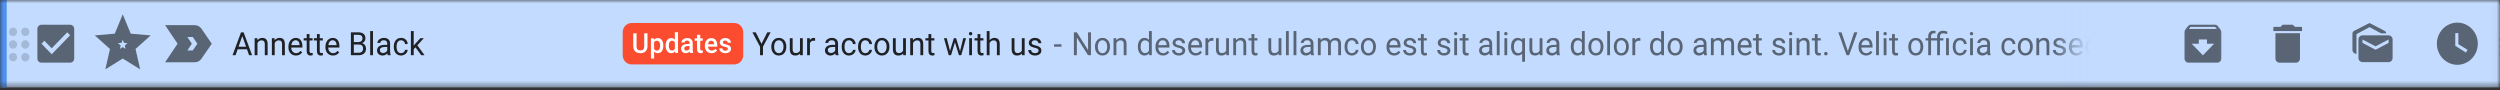 <?xml version="1.0" encoding="utf-8"?>
<svg xmlns="http://www.w3.org/2000/svg" fill="none" height="100%" overflow="visible" preserveAspectRatio="none" style="display: block;" viewBox="0 0 387 14" width="100%">
<rect x="0" y="0" width="387" height="14" fill="#333333" stroke="none"/>
<g id="Clip path group">
<mask height="14" id="mask0_0_2354" maskUnits="userSpaceOnUse" style="mask-type:luminance" width="387" x="0" y="0">
<g id="clip13_102_38554">
<path d="M386.959 0H0V13.533H386.959V0Z" fill="white" id="Vector"/>
</g>
</mask>
<g mask="url(#mask0_0_2354)">
<g id="Group">
<path d="M386.959 0H0V13.533H386.959V0Z" fill="#C2DBFF" id="Vector_2"/>
<path d="M1.036 0H0V13.533H1.036V0Z" fill="#4D90F0" id="Vector_3"/>
<path d="M2.649 8.844C2.649 9.203 2.364 9.497 2.015 9.497C1.667 9.497 1.382 9.203 1.382 8.844C1.382 8.485 1.667 8.191 2.015 8.191C2.364 8.191 2.649 8.485 2.649 8.844ZM2.015 6.232C1.667 6.232 1.382 6.526 1.382 6.885C1.382 7.244 1.667 7.538 2.015 7.538C2.364 7.538 2.649 7.244 2.649 6.885C2.649 6.526 2.364 6.232 2.015 6.232ZM2.015 4.273C1.667 4.273 1.382 4.567 1.382 4.926C1.382 5.286 1.667 5.579 2.015 5.579C2.364 5.579 2.649 5.286 2.649 4.926C2.649 4.567 2.364 4.273 2.015 4.273ZM3.915 5.579C4.264 5.579 4.549 5.286 4.549 4.926C4.549 4.567 4.264 4.273 3.915 4.273C3.567 4.273 3.282 4.567 3.282 4.926C3.282 5.286 3.567 5.579 3.915 5.579ZM3.915 6.232C3.567 6.232 3.282 6.526 3.282 6.885C3.282 7.244 3.567 7.538 3.915 7.538C4.264 7.538 4.549 7.244 4.549 6.885C4.549 6.526 4.264 6.232 3.915 6.232ZM3.915 8.191C3.567 8.191 3.282 8.485 3.282 8.844C3.282 9.203 3.567 9.497 3.915 9.497C4.264 9.497 4.549 9.203 4.549 8.844C4.549 8.485 4.264 8.191 3.915 8.191Z" fill="black" fill-opacity="0.16" id="Vector_4"/>
<g id="Clip path group_2">
<mask height="9" id="mask1_0_2354" maskUnits="userSpaceOnUse" style="mask-type:luminance" width="9" x="4" y="2">
<g id="clip14_102_38554">
<path d="M12.438 2.849H4.837V10.684H12.438V2.849Z" fill="white" id="Vector_5"/>
</g>
</mask>
<g mask="url(#mask1_0_2354)">
<g id="Group_2">
<path d="M10.854 3.829H6.42C6.069 3.829 5.787 4.122 5.787 4.481V9.052C5.787 9.411 6.069 9.705 6.42 9.705H10.854C11.206 9.705 11.488 9.411 11.488 9.052V4.481C11.488 4.122 11.206 3.829 10.854 3.829ZM8.004 8.399L6.42 6.767L6.867 6.307L8.004 7.475L10.408 4.997L10.854 5.461L8.004 8.399Z" fill="black" fill-opacity="0.54" id="Vector_6"/>
</g>
</g>
</g>
<path d="M19.654 5.771L19.715 5.919L19.87 5.933L21.535 6.078L20.27 7.208L20.152 7.313L20.188 7.47L20.568 9.149L19.137 8.258L19.002 8.175L18.869 8.258L17.437 9.149L17.817 7.47L17.852 7.313L17.734 7.208L16.469 6.078L18.134 5.933L18.29 5.919L18.351 5.771L19.002 4.187L19.654 5.771Z" id="Vector_7" stroke="black" stroke-opacity="0.54" stroke-width="1.5"/>
<path d="M30.159 4.808C30.266 4.808 30.36 4.862 30.416 4.944L30.417 4.945L31.671 6.767L30.417 8.588L30.416 8.589C30.36 8.671 30.266 8.725 30.159 8.725L27.279 8.722L28.469 6.952L28.594 6.767L28.469 6.581L27.279 4.81L30.159 4.808Z" id="Vector_8" stroke="black" stroke-opacity="0.54" stroke-width="1.833"/>
<path d="M38.23 7.622H36.789L36.466 8.547H35.998L37.311 5.003H37.708L39.023 8.547H38.558L38.23 7.622ZM36.926 7.237H38.095L37.509 5.58L36.926 7.237ZM39.831 5.913L39.845 6.244C40.041 5.991 40.296 5.864 40.611 5.864C41.151 5.864 41.423 6.179 41.428 6.806V8.547H40.991V6.804C40.989 6.614 40.947 6.474 40.863 6.383C40.781 6.292 40.653 6.247 40.478 6.247C40.337 6.247 40.212 6.285 40.105 6.363C39.998 6.441 39.915 6.544 39.855 6.67V8.547H39.418V5.913H39.831ZM42.5 5.913L42.514 6.244C42.709 5.991 42.965 5.864 43.28 5.864C43.82 5.864 44.092 6.179 44.097 6.806V8.547H43.66V6.804C43.658 6.614 43.616 6.474 43.532 6.383C43.45 6.292 43.322 6.247 43.147 6.247C43.006 6.247 42.881 6.285 42.774 6.363C42.667 6.441 42.583 6.544 42.524 6.67V8.547H42.087V5.913H42.5ZM45.816 8.596C45.47 8.596 45.188 8.479 44.971 8.245C44.753 8.01 44.645 7.696 44.645 7.303V7.22C44.645 6.959 44.693 6.726 44.789 6.522C44.886 6.316 45.022 6.155 45.195 6.04C45.37 5.923 45.559 5.864 45.762 5.864C46.094 5.864 46.352 5.977 46.536 6.203C46.721 6.428 46.813 6.751 46.813 7.172V7.359H45.081C45.088 7.619 45.161 7.829 45.301 7.99C45.443 8.149 45.622 8.228 45.84 8.228C45.994 8.228 46.125 8.196 46.232 8.131C46.339 8.066 46.433 7.98 46.513 7.873L46.779 8.087C46.566 8.426 46.244 8.596 45.816 8.596ZM45.762 6.234C45.586 6.234 45.437 6.301 45.318 6.434C45.198 6.566 45.124 6.751 45.096 6.989H46.376V6.955C46.363 6.726 46.303 6.549 46.196 6.424C46.089 6.298 45.944 6.234 45.762 6.234ZM47.913 5.275V5.913H48.391V6.261H47.913V7.895C47.913 8 47.934 8.08 47.977 8.133C48.02 8.185 48.092 8.211 48.194 8.211C48.245 8.211 48.314 8.201 48.402 8.182V8.547C48.287 8.58 48.176 8.596 48.067 8.596C47.872 8.596 47.724 8.535 47.625 8.413C47.526 8.291 47.476 8.119 47.476 7.895V6.261H47.011V5.913H47.476V5.275H47.913ZM49.496 5.275V5.913H49.973V6.261H49.496V7.895C49.496 8 49.517 8.08 49.559 8.133C49.602 8.185 49.675 8.211 49.777 8.211C49.827 8.211 49.897 8.201 49.985 8.182V8.547C49.87 8.58 49.758 8.596 49.649 8.596C49.454 8.596 49.307 8.535 49.208 8.413C49.108 8.291 49.059 8.119 49.059 7.895V6.261H48.593V5.913H49.059V5.275H49.496ZM51.546 8.596C51.2 8.596 50.918 8.479 50.7 8.245C50.483 8.01 50.374 7.696 50.374 7.303V7.22C50.374 6.959 50.422 6.726 50.519 6.522C50.616 6.316 50.751 6.155 50.925 6.04C51.099 5.923 51.288 5.864 51.491 5.864C51.824 5.864 52.082 5.977 52.266 6.203C52.451 6.428 52.542 6.751 52.542 7.172V7.359H50.811C50.818 7.619 50.891 7.829 51.031 7.99C51.173 8.149 51.352 8.228 51.569 8.228C51.724 8.228 51.855 8.196 51.962 8.131C52.068 8.066 52.162 7.98 52.243 7.873L52.509 8.087C52.295 8.426 51.974 8.596 51.546 8.596ZM51.491 6.234C51.315 6.234 51.167 6.301 51.047 6.434C50.928 6.566 50.854 6.751 50.825 6.989H52.105V6.955C52.093 6.726 52.033 6.549 51.926 6.424C51.819 6.298 51.674 6.234 51.491 6.234ZM54.319 8.547V5.003H55.443C55.816 5.003 56.096 5.082 56.283 5.241C56.472 5.4 56.567 5.635 56.567 5.947C56.567 6.113 56.521 6.259 56.43 6.388C56.339 6.514 56.214 6.613 56.057 6.683C56.243 6.736 56.389 6.838 56.496 6.989C56.605 7.138 56.659 7.317 56.659 7.525C56.659 7.843 56.559 8.093 56.359 8.274C56.159 8.456 55.877 8.547 55.511 8.547H54.319ZM54.772 6.889V8.165H55.521C55.732 8.165 55.898 8.109 56.019 7.997C56.142 7.883 56.203 7.728 56.203 7.53C56.203 7.103 55.978 6.889 55.528 6.889H54.772ZM54.772 6.514H55.457C55.655 6.514 55.814 6.463 55.932 6.361C56.051 6.259 56.111 6.12 56.111 5.945C56.111 5.75 56.056 5.609 55.946 5.521C55.836 5.432 55.668 5.387 55.443 5.387H54.772V6.514ZM57.738 8.547H57.302V4.808H57.738V8.547ZM60.018 8.547C59.992 8.495 59.972 8.403 59.956 8.27C59.753 8.487 59.511 8.596 59.229 8.596C58.977 8.596 58.77 8.523 58.608 8.377C58.447 8.229 58.367 8.043 58.367 7.817C58.367 7.543 58.467 7.33 58.669 7.179C58.872 7.027 59.157 6.95 59.524 6.95H59.949V6.743C59.949 6.586 59.903 6.461 59.812 6.368C59.721 6.274 59.586 6.227 59.408 6.227C59.252 6.227 59.122 6.268 59.016 6.349C58.911 6.43 58.858 6.528 58.858 6.643H58.419C58.419 6.512 58.464 6.386 58.553 6.264C58.645 6.14 58.767 6.043 58.922 5.972C59.078 5.9 59.249 5.864 59.434 5.864C59.729 5.864 59.959 5.941 60.126 6.093C60.293 6.244 60.38 6.453 60.386 6.719V7.931C60.386 8.173 60.416 8.366 60.476 8.508V8.547H60.018ZM59.292 8.204C59.43 8.204 59.56 8.168 59.682 8.095C59.805 8.021 59.894 7.926 59.949 7.81V7.269H59.606C59.071 7.269 58.804 7.431 58.804 7.753C58.804 7.895 58.849 8.005 58.941 8.085C59.032 8.164 59.149 8.204 59.292 8.204ZM62.096 8.228C62.252 8.228 62.388 8.18 62.505 8.082C62.621 7.985 62.686 7.863 62.698 7.717H63.112C63.104 7.868 63.053 8.012 62.96 8.148C62.868 8.284 62.743 8.393 62.587 8.474C62.433 8.555 62.269 8.596 62.096 8.596C61.748 8.596 61.471 8.477 61.265 8.238C61.06 7.998 60.958 7.67 60.958 7.254V7.179C60.958 6.923 61.003 6.695 61.095 6.495C61.186 6.295 61.317 6.14 61.487 6.03C61.658 5.92 61.861 5.864 62.094 5.864C62.38 5.864 62.618 5.953 62.807 6.13C62.998 6.307 63.099 6.536 63.112 6.819H62.698C62.686 6.648 62.623 6.509 62.509 6.4C62.398 6.29 62.259 6.234 62.094 6.234C61.872 6.234 61.699 6.317 61.577 6.483C61.455 6.647 61.395 6.884 61.395 7.196V7.281C61.395 7.585 61.455 7.819 61.577 7.982C61.698 8.146 61.871 8.228 62.096 8.228ZM64.316 7.327L64.042 7.622V8.547H63.605V4.808H64.042V7.07L64.276 6.78L65.072 5.913H65.603L64.609 7.013L65.719 8.547H65.206L64.316 7.327Z" fill="#202124" id="Vector_9"/>
<path d="M113.669 3.562H97.776C97.013 3.562 96.394 4.199 96.394 4.986V8.547C96.394 9.334 97.013 9.972 97.776 9.972H113.669C114.433 9.972 115.051 9.334 115.051 8.547V4.986C115.051 4.199 114.433 3.562 113.669 3.562Z" fill="#FB4C2F" id="Vector_10"/>
<path d="M100.232 5.153V7.183C100.232 7.506 100.131 7.762 99.93 7.951C99.73 8.139 99.464 8.232 99.131 8.232C98.793 8.232 98.525 8.14 98.327 7.955C98.129 7.768 98.029 7.511 98.029 7.181V5.153H98.54V7.185C98.54 7.388 98.59 7.543 98.689 7.65C98.789 7.757 98.936 7.811 99.131 7.811C99.525 7.811 99.722 7.597 99.722 7.168V5.153H100.232ZM102.682 7.085C102.682 7.434 102.605 7.713 102.451 7.922C102.297 8.129 102.091 8.232 101.832 8.232C101.592 8.232 101.399 8.151 101.255 7.989V9.059H100.763V5.933H101.216L101.237 6.163C101.381 5.982 101.577 5.891 101.826 5.891C102.093 5.891 102.302 5.994 102.453 6.2C102.606 6.404 102.682 6.689 102.682 7.054V7.085ZM102.192 7.041C102.192 6.816 102.148 6.637 102.061 6.505C101.974 6.373 101.85 6.307 101.688 6.307C101.487 6.307 101.342 6.392 101.255 6.563V7.565C101.344 7.74 101.49 7.828 101.692 7.828C101.849 7.828 101.971 7.763 102.059 7.634C102.148 7.503 102.192 7.306 102.192 7.041ZM103.039 7.045C103.039 6.698 103.117 6.418 103.274 6.209C103.431 5.997 103.64 5.891 103.904 5.891C104.136 5.891 104.323 5.975 104.467 6.142V4.986H104.958V8.191H104.513L104.489 7.957C104.341 8.141 104.145 8.232 103.9 8.232C103.643 8.232 103.435 8.126 103.276 7.913C103.118 7.7 103.039 7.411 103.039 7.045ZM103.531 7.089C103.531 7.319 103.574 7.498 103.659 7.627C103.745 7.755 103.867 7.819 104.025 7.819C104.226 7.819 104.373 7.727 104.467 7.542V6.578C104.376 6.397 104.23 6.307 104.029 6.307C103.87 6.307 103.747 6.372 103.661 6.503C103.574 6.632 103.531 6.828 103.531 7.089ZM106.811 8.191C106.79 8.148 106.771 8.078 106.755 7.98C106.598 8.148 106.406 8.232 106.18 8.232C105.96 8.232 105.78 8.168 105.641 8.038C105.502 7.909 105.433 7.749 105.433 7.559C105.433 7.318 105.519 7.133 105.692 7.006C105.866 6.876 106.114 6.812 106.437 6.812H106.739V6.663C106.739 6.547 106.707 6.453 106.644 6.384C106.58 6.313 106.484 6.277 106.354 6.277C106.242 6.277 106.15 6.307 106.079 6.365C106.007 6.422 105.971 6.495 105.971 6.584H105.479C105.479 6.46 105.519 6.345 105.599 6.238C105.679 6.129 105.786 6.044 105.923 5.983C106.06 5.922 106.213 5.891 106.382 5.891C106.639 5.891 106.843 5.958 106.996 6.091C107.148 6.224 107.226 6.41 107.231 6.651V7.669C107.231 7.872 107.258 8.034 107.313 8.155V8.191H106.811ZM106.271 7.826C106.368 7.826 106.459 7.801 106.544 7.753C106.63 7.704 106.695 7.638 106.739 7.557V7.131H106.473C106.291 7.131 106.154 7.163 106.062 7.229C105.97 7.294 105.925 7.387 105.925 7.506C105.925 7.604 105.956 7.682 106.018 7.74C106.081 7.797 106.166 7.826 106.271 7.826ZM108.393 5.384V5.933H108.78V6.309H108.393V7.569C108.393 7.655 108.409 7.718 108.442 7.757C108.475 7.794 108.535 7.813 108.62 7.813C108.676 7.813 108.734 7.806 108.792 7.792V8.184C108.68 8.216 108.572 8.232 108.468 8.232C108.09 8.232 107.901 8.018 107.901 7.588V6.309H107.541V5.933H107.901V5.384H108.393ZM110.153 8.232C109.841 8.232 109.588 8.132 109.394 7.93C109.201 7.727 109.105 7.457 109.105 7.12V7.058C109.105 6.833 109.146 6.631 109.23 6.455C109.315 6.277 109.434 6.138 109.586 6.039C109.739 5.941 109.909 5.891 110.096 5.891C110.395 5.891 110.625 5.989 110.787 6.185C110.95 6.382 111.032 6.659 111.032 7.018V7.223H109.6C109.615 7.409 109.675 7.557 109.781 7.665C109.887 7.773 110.021 7.828 110.181 7.828C110.407 7.828 110.591 7.734 110.732 7.546L110.997 7.807C110.91 7.942 110.792 8.047 110.645 8.122C110.499 8.196 110.335 8.232 110.153 8.232ZM110.094 6.298C109.96 6.298 109.85 6.347 109.766 6.444C109.684 6.542 109.631 6.677 109.609 6.851H110.546V6.814C110.535 6.644 110.491 6.516 110.414 6.43C110.337 6.342 110.231 6.298 110.094 6.298ZM112.674 7.577C112.674 7.487 112.638 7.418 112.565 7.371C112.494 7.323 112.374 7.282 112.207 7.246C112.039 7.209 111.9 7.163 111.788 7.108C111.542 6.985 111.419 6.808 111.419 6.576C111.419 6.381 111.499 6.218 111.658 6.088C111.817 5.957 112.02 5.891 112.265 5.891C112.527 5.891 112.738 5.958 112.899 6.091C113.061 6.225 113.142 6.398 113.142 6.611H112.65C112.65 6.514 112.615 6.433 112.545 6.369C112.475 6.304 112.381 6.271 112.265 6.271C112.157 6.271 112.069 6.297 112 6.348C111.933 6.4 111.899 6.469 111.899 6.555C111.899 6.633 111.931 6.693 111.994 6.736C112.057 6.779 112.186 6.823 112.379 6.868C112.572 6.911 112.723 6.963 112.832 7.025C112.943 7.084 113.025 7.157 113.077 7.241C113.131 7.326 113.158 7.429 113.158 7.55C113.158 7.753 113.076 7.918 112.913 8.045C112.75 8.17 112.536 8.232 112.271 8.232C112.092 8.232 111.932 8.199 111.791 8.132C111.651 8.065 111.542 7.974 111.464 7.857C111.386 7.74 111.346 7.614 111.346 7.479H111.824C111.831 7.599 111.875 7.692 111.956 7.757C112.036 7.821 112.144 7.853 112.278 7.853C112.407 7.853 112.506 7.828 112.573 7.778C112.64 7.726 112.674 7.659 112.674 7.577Z" fill="white" id="Vector_11"/>
<path d="M117.881 6.782L118.779 5.003H119.293L118.108 7.225V8.547H117.654V7.225L116.469 5.003H116.988L117.881 6.782ZM119.397 7.206C119.397 6.948 119.446 6.716 119.544 6.509C119.643 6.304 119.78 6.144 119.955 6.032C120.131 5.92 120.332 5.864 120.557 5.864C120.905 5.864 121.186 5.988 121.4 6.237C121.616 6.485 121.724 6.815 121.724 7.228V7.259C121.724 7.516 121.676 7.746 121.58 7.951C121.485 8.154 121.349 8.312 121.171 8.425C120.995 8.539 120.792 8.596 120.562 8.596C120.215 8.596 119.934 8.472 119.719 8.223C119.504 7.975 119.397 7.647 119.397 7.237V7.206ZM119.837 7.259C119.837 7.551 119.902 7.786 120.033 7.963C120.165 8.14 120.341 8.228 120.562 8.228C120.784 8.228 120.96 8.139 121.091 7.961C121.222 7.78 121.287 7.529 121.287 7.206C121.287 6.917 121.22 6.683 121.086 6.505C120.954 6.325 120.778 6.234 120.557 6.234C120.341 6.234 120.167 6.323 120.035 6.5C119.903 6.677 119.837 6.93 119.837 7.259ZM123.849 8.287C123.679 8.493 123.43 8.596 123.101 8.596C122.828 8.596 122.62 8.515 122.477 8.352C122.335 8.189 122.264 7.947 122.262 7.627V5.913H122.699V7.615C122.699 8.014 122.856 8.213 123.172 8.213C123.505 8.213 123.727 8.085 123.838 7.829V5.913H124.274V8.547H123.859L123.849 8.287ZM126.176 6.317C126.11 6.306 126.038 6.3 125.961 6.3C125.674 6.3 125.48 6.426 125.378 6.678V8.547H124.941V5.913H125.366L125.373 6.217C125.516 5.982 125.719 5.864 125.982 5.864C126.067 5.864 126.132 5.876 126.176 5.898V6.317ZM129.357 8.547C129.332 8.495 129.311 8.403 129.296 8.27C129.093 8.487 128.85 8.596 128.568 8.596C128.316 8.596 128.109 8.523 127.947 8.377C127.786 8.229 127.706 8.043 127.706 7.817C127.706 7.543 127.807 7.33 128.009 7.179C128.212 7.027 128.497 6.95 128.864 6.95H129.289V6.743C129.289 6.586 129.243 6.461 129.152 6.368C129.06 6.274 128.926 6.227 128.748 6.227C128.592 6.227 128.461 6.268 128.356 6.349C128.25 6.43 128.198 6.528 128.198 6.643H127.758C127.758 6.512 127.803 6.386 127.893 6.264C127.984 6.14 128.107 6.043 128.261 5.972C128.417 5.9 128.588 5.864 128.774 5.864C129.068 5.864 129.299 5.941 129.466 6.093C129.633 6.244 129.719 6.453 129.726 6.719V7.931C129.726 8.173 129.755 8.366 129.815 8.508V8.547H129.357ZM128.632 8.204C128.769 8.204 128.899 8.168 129.022 8.095C129.145 8.021 129.234 7.926 129.289 7.81V7.269H128.946C128.411 7.269 128.143 7.431 128.143 7.753C128.143 7.895 128.189 8.005 128.28 8.085C128.371 8.164 128.489 8.204 128.632 8.204ZM131.436 8.228C131.591 8.228 131.728 8.18 131.844 8.082C131.961 7.985 132.025 7.863 132.038 7.717H132.451C132.443 7.868 132.393 8.012 132.3 8.148C132.207 8.284 132.083 8.393 131.927 8.474C131.772 8.555 131.609 8.596 131.436 8.596C131.088 8.596 130.811 8.477 130.604 8.238C130.399 7.998 130.297 7.67 130.297 7.254V7.179C130.297 6.923 130.343 6.695 130.434 6.495C130.526 6.295 130.656 6.14 130.826 6.03C130.998 5.92 131.2 5.864 131.433 5.864C131.72 5.864 131.958 5.953 132.146 6.13C132.337 6.307 132.439 6.536 132.451 6.819H132.038C132.025 6.648 131.962 6.509 131.849 6.4C131.737 6.29 131.599 6.234 131.433 6.234C131.211 6.234 131.039 6.317 130.916 6.483C130.795 6.647 130.734 6.884 130.734 7.196V7.281C130.734 7.585 130.795 7.819 130.916 7.982C131.037 8.146 131.21 8.228 131.436 8.228ZM133.967 8.228C134.123 8.228 134.259 8.18 134.376 8.082C134.493 7.985 134.557 7.863 134.57 7.717H134.983C134.975 7.868 134.925 8.012 134.832 8.148C134.739 8.284 134.614 8.393 134.459 8.474C134.304 8.555 134.14 8.596 133.967 8.596C133.619 8.596 133.342 8.477 133.136 8.238C132.931 7.998 132.829 7.67 132.829 7.254V7.179C132.829 6.923 132.875 6.695 132.966 6.495C133.057 6.295 133.188 6.14 133.358 6.03C133.53 5.92 133.732 5.864 133.965 5.864C134.252 5.864 134.489 5.953 134.678 6.13C134.869 6.307 134.97 6.536 134.983 6.819H134.57C134.557 6.648 134.494 6.509 134.381 6.4C134.269 6.29 134.13 6.234 133.965 6.234C133.743 6.234 133.571 6.317 133.448 6.483C133.326 6.647 133.266 6.884 133.266 7.196V7.281C133.266 7.585 133.326 7.819 133.448 7.982C133.569 8.146 133.742 8.228 133.967 8.228ZM135.358 7.206C135.358 6.948 135.407 6.716 135.505 6.509C135.604 6.304 135.741 6.144 135.916 6.032C136.092 5.92 136.293 5.864 136.518 5.864C136.866 5.864 137.147 5.988 137.361 6.237C137.577 6.485 137.685 6.815 137.685 7.228V7.259C137.685 7.516 137.637 7.746 137.541 7.951C137.446 8.154 137.31 8.312 137.132 8.425C136.956 8.539 136.753 8.596 136.523 8.596C136.176 8.596 135.895 8.472 135.68 8.223C135.465 7.975 135.358 7.647 135.358 7.237V7.206ZM135.798 7.259C135.798 7.551 135.863 7.786 135.994 7.963C136.126 8.14 136.302 8.228 136.523 8.228C136.745 8.228 136.921 8.139 137.052 7.961C137.183 7.78 137.248 7.529 137.248 7.206C137.248 6.917 137.181 6.683 137.047 6.505C136.915 6.325 136.739 6.234 136.518 6.234C136.302 6.234 136.128 6.323 135.996 6.5C135.864 6.677 135.798 6.93 135.798 7.259ZM139.81 8.287C139.64 8.493 139.391 8.596 139.062 8.596C138.79 8.596 138.582 8.515 138.438 8.352C138.296 8.189 138.225 7.947 138.223 7.627V5.913H138.66V7.615C138.66 8.014 138.818 8.213 139.133 8.213C139.466 8.213 139.688 8.085 139.799 7.829V5.913H140.236V8.547H139.82L139.81 8.287ZM141.315 5.913L141.329 6.244C141.524 5.991 141.779 5.864 142.094 5.864C142.635 5.864 142.907 6.179 142.912 6.806V8.547H142.475V6.804C142.473 6.614 142.43 6.474 142.347 6.383C142.265 6.292 142.137 6.247 141.962 6.247C141.82 6.247 141.696 6.285 141.589 6.363C141.482 6.441 141.398 6.544 141.339 6.67V8.547H140.902V5.913H141.315ZM144.163 5.275V5.913H144.641V6.261H144.163V7.895C144.163 8 144.184 8.08 144.227 8.133C144.269 8.185 144.342 8.211 144.444 8.211C144.495 8.211 144.564 8.201 144.652 8.182V8.547C144.537 8.58 144.426 8.596 144.317 8.596C144.122 8.596 143.974 8.535 143.875 8.413C143.776 8.291 143.726 8.119 143.726 7.895V6.261H143.261V5.913H143.726V5.275H144.163ZM148.615 7.926L149.106 5.913H149.544L148.8 8.547H148.445L147.824 6.551L147.219 8.547H146.865L146.124 5.913H146.558L147.061 7.885L147.656 5.913H148.008L148.615 7.926ZM150.465 8.547H150.028V5.913H150.465V8.547ZM149.992 5.215C149.992 5.142 150.013 5.08 150.056 5.029C150.1 4.979 150.165 4.954 150.25 4.954C150.335 4.954 150.399 4.979 150.444 5.029C150.487 5.08 150.51 5.142 150.51 5.215C150.51 5.288 150.487 5.348 150.444 5.397C150.399 5.446 150.335 5.47 150.25 5.47C150.165 5.47 150.1 5.446 150.056 5.397C150.013 5.348 149.992 5.288 149.992 5.215ZM151.759 5.275V5.913H152.236V6.261H151.759V7.895C151.759 8 151.78 8.08 151.823 8.133C151.865 8.185 151.938 8.211 152.04 8.211C152.09 8.211 152.16 8.201 152.248 8.182V8.547C152.133 8.58 152.021 8.596 151.912 8.596C151.717 8.596 151.57 8.535 151.471 8.413C151.372 8.291 151.322 8.119 151.322 7.895V6.261H150.857V5.913H151.322V5.275H151.759ZM153.185 6.232C153.379 5.987 153.631 5.864 153.941 5.864C154.481 5.864 154.754 6.179 154.759 6.806V8.547H154.321V6.804C154.32 6.614 154.278 6.474 154.194 6.383C154.112 6.292 153.984 6.247 153.809 6.247C153.667 6.247 153.543 6.285 153.436 6.363C153.329 6.441 153.245 6.544 153.185 6.67V8.547H152.748V4.808H153.185V6.232ZM158.19 8.287C158.02 8.493 157.771 8.596 157.441 8.596C157.169 8.596 156.961 8.515 156.818 8.352C156.676 8.189 156.605 7.947 156.603 7.627V5.913H157.04V7.615C157.04 8.014 157.197 8.213 157.512 8.213C157.846 8.213 158.068 8.085 158.178 7.829V5.913H158.615V8.547H158.2L158.19 8.287ZM160.769 7.848C160.769 7.727 160.724 7.633 160.635 7.566C160.546 7.498 160.391 7.44 160.169 7.391C159.949 7.342 159.773 7.284 159.642 7.216C159.514 7.147 159.418 7.066 159.354 6.972C159.293 6.878 159.262 6.766 159.262 6.636C159.262 6.42 159.351 6.238 159.527 6.088C159.705 5.939 159.932 5.864 160.207 5.864C160.497 5.864 160.731 5.941 160.911 6.096C161.092 6.25 161.183 6.447 161.183 6.687H160.743C160.743 6.564 160.692 6.457 160.59 6.368C160.489 6.279 160.361 6.234 160.207 6.234C160.048 6.234 159.924 6.27 159.834 6.342C159.744 6.413 159.699 6.506 159.699 6.622C159.699 6.73 159.741 6.812 159.825 6.867C159.908 6.923 160.058 6.975 160.276 7.026C160.494 7.076 160.672 7.136 160.807 7.206C160.943 7.275 161.042 7.36 161.107 7.459C161.173 7.556 161.206 7.676 161.206 7.817C161.206 8.052 161.115 8.241 160.932 8.384C160.749 8.525 160.512 8.596 160.221 8.596C160.017 8.596 159.836 8.559 159.678 8.484C159.521 8.409 159.397 8.305 159.307 8.172C159.219 8.038 159.175 7.892 159.175 7.737H159.612C159.62 7.887 159.678 8.008 159.787 8.097C159.897 8.184 160.042 8.228 160.221 8.228C160.387 8.228 160.519 8.194 160.618 8.126C160.719 8.056 160.769 7.964 160.769 7.848Z" fill="#202124" id="Vector_12"/>
<path d="M164.316 7.225H163.163V6.858H164.316V7.225Z" fill="black" fill-opacity="0.54" id="Vector_13"/>
<path d="M168.882 8.547H168.426L166.695 5.815V8.547H166.239V5.002H166.695L168.431 7.746V5.002H168.882V8.547ZM169.503 7.205C169.503 6.948 169.552 6.715 169.649 6.509C169.748 6.303 169.885 6.144 170.06 6.032C170.237 5.92 170.437 5.864 170.662 5.864C171.01 5.864 171.292 5.988 171.506 6.237C171.721 6.485 171.829 6.815 171.829 7.228V7.259C171.829 7.516 171.781 7.746 171.685 7.95C171.591 8.153 171.454 8.312 171.276 8.425C171.1 8.539 170.897 8.596 170.667 8.596C170.321 8.596 170.04 8.471 169.824 8.223C169.61 7.975 169.503 7.646 169.503 7.237V7.205ZM169.942 7.259C169.942 7.551 170.007 7.786 170.138 7.963C170.27 8.14 170.447 8.228 170.667 8.228C170.889 8.228 171.066 8.139 171.196 7.96C171.327 7.78 171.392 7.528 171.392 7.205C171.392 6.917 171.326 6.683 171.191 6.505C171.059 6.324 170.883 6.234 170.662 6.234C170.447 6.234 170.273 6.323 170.14 6.5C170.008 6.677 169.942 6.93 169.942 7.259ZM172.79 5.913L172.805 6.244C173 5.991 173.255 5.864 173.57 5.864C174.11 5.864 174.383 6.178 174.387 6.806V8.547H173.95V6.804C173.949 6.614 173.906 6.474 173.822 6.383C173.741 6.292 173.612 6.246 173.438 6.246C173.296 6.246 173.172 6.285 173.064 6.363C172.957 6.441 172.874 6.543 172.814 6.67V8.547H172.377V5.913H172.79ZM176.14 7.208C176.14 6.804 176.232 6.479 176.418 6.234C176.604 5.987 176.847 5.864 177.148 5.864C177.447 5.864 177.684 5.97 177.859 6.181V4.808H178.296V8.547H177.894L177.873 8.265C177.698 8.485 177.455 8.596 177.143 8.596C176.847 8.596 176.605 8.471 176.418 8.221C176.232 7.971 176.14 7.645 176.14 7.242V7.208ZM176.576 7.259C176.576 7.558 176.636 7.792 176.756 7.96C176.876 8.129 177.041 8.213 177.252 8.213C177.529 8.213 177.731 8.085 177.859 7.829V6.619C177.728 6.371 177.528 6.246 177.257 6.246C177.042 6.246 176.876 6.331 176.756 6.502C176.636 6.672 176.576 6.925 176.576 7.259ZM180.037 8.596C179.69 8.596 179.408 8.479 179.191 8.245C178.974 8.01 178.865 7.696 178.865 7.303V7.22C178.865 6.959 178.913 6.726 179.009 6.521C179.107 6.315 179.242 6.155 179.415 6.039C179.59 5.923 179.779 5.864 179.982 5.864C180.314 5.864 180.573 5.977 180.757 6.203C180.941 6.428 181.033 6.751 181.033 7.172V7.359H179.302C179.308 7.619 179.382 7.829 179.522 7.99C179.663 8.148 179.843 8.228 180.06 8.228C180.215 8.228 180.345 8.195 180.452 8.131C180.559 8.066 180.653 7.98 180.733 7.872L181 8.087C180.786 8.426 180.465 8.596 180.037 8.596ZM179.982 6.234C179.806 6.234 179.658 6.301 179.538 6.434C179.419 6.565 179.345 6.75 179.316 6.989H180.596V6.955C180.584 6.726 180.524 6.549 180.417 6.424C180.31 6.298 180.165 6.234 179.982 6.234ZM183.029 7.848C183.029 7.726 182.984 7.632 182.894 7.566C182.806 7.498 182.651 7.439 182.429 7.391C182.209 7.342 182.033 7.283 181.902 7.215C181.773 7.147 181.677 7.066 181.614 6.972C181.553 6.878 181.522 6.766 181.522 6.636C181.522 6.42 181.61 6.237 181.787 6.088C181.964 5.939 182.191 5.864 182.467 5.864C182.757 5.864 182.991 5.941 183.171 6.095C183.352 6.25 183.442 6.447 183.442 6.687H183.003C183.003 6.564 182.952 6.457 182.849 6.368C182.749 6.279 182.621 6.234 182.467 6.234C182.308 6.234 182.184 6.27 182.094 6.341C182.004 6.413 181.959 6.506 181.959 6.621C181.959 6.73 182.001 6.812 182.084 6.867C182.168 6.922 182.318 6.975 182.535 7.026C182.754 7.076 182.931 7.136 183.067 7.205C183.202 7.275 183.302 7.36 183.367 7.459C183.433 7.556 183.466 7.676 183.466 7.817C183.466 8.052 183.374 8.241 183.192 8.384C183.009 8.525 182.772 8.596 182.481 8.596C182.276 8.596 182.095 8.558 181.938 8.484C181.78 8.409 181.657 8.305 181.567 8.172C181.479 8.037 181.435 7.892 181.435 7.736H181.872C181.879 7.887 181.938 8.007 182.046 8.096C182.157 8.184 182.301 8.228 182.481 8.228C182.647 8.228 182.778 8.194 182.878 8.126C182.979 8.056 183.029 7.964 183.029 7.848ZM185.095 8.596C184.749 8.596 184.467 8.479 184.25 8.245C184.033 8.01 183.924 7.696 183.924 7.303V7.22C183.924 6.959 183.972 6.726 184.068 6.521C184.166 6.315 184.301 6.155 184.475 6.039C184.649 5.923 184.838 5.864 185.041 5.864C185.374 5.864 185.632 5.977 185.816 6.203C186 6.428 186.092 6.751 186.092 7.172V7.359H184.361C184.367 7.619 184.441 7.829 184.581 7.99C184.722 8.148 184.902 8.228 185.119 8.228C185.273 8.228 185.404 8.195 185.511 8.131C185.618 8.066 185.712 7.98 185.792 7.872L186.059 8.087C185.845 8.426 185.524 8.596 185.095 8.596ZM185.041 6.234C184.865 6.234 184.717 6.301 184.597 6.434C184.478 6.565 184.403 6.75 184.375 6.989H185.655V6.955C185.643 6.726 185.583 6.549 185.476 6.424C185.369 6.298 185.224 6.234 185.041 6.234ZM187.835 6.317C187.769 6.306 187.697 6.3 187.62 6.3C187.334 6.3 187.139 6.426 187.037 6.677V8.547H186.6V5.913H187.025L187.032 6.217C187.176 5.982 187.378 5.864 187.642 5.864C187.727 5.864 187.791 5.876 187.835 5.898V6.317ZM189.817 8.287C189.647 8.492 189.397 8.596 189.068 8.596C188.796 8.596 188.588 8.515 188.445 8.352C188.303 8.188 188.231 7.947 188.23 7.627V5.913H188.666V7.615C188.666 8.014 188.824 8.213 189.139 8.213C189.473 8.213 189.695 8.085 189.805 7.829V5.913H190.242V8.547H189.826L189.817 8.287ZM191.321 5.913L191.335 6.244C191.531 5.991 191.786 5.864 192.101 5.864C192.641 5.864 192.913 6.178 192.918 6.806V8.547H192.481V6.804C192.479 6.614 192.437 6.474 192.353 6.383C192.271 6.292 192.143 6.246 191.968 6.246C191.827 6.246 191.702 6.285 191.595 6.363C191.488 6.441 191.405 6.543 191.345 6.67V8.547H190.908V5.913H191.321ZM194.17 5.275V5.913H194.647V6.261H194.17V7.895C194.17 8 194.191 8.08 194.234 8.133C194.276 8.185 194.348 8.211 194.451 8.211C194.501 8.211 194.57 8.201 194.658 8.182V8.547C194.543 8.579 194.432 8.596 194.323 8.596C194.128 8.596 193.981 8.535 193.881 8.413C193.782 8.291 193.733 8.119 193.733 7.895V6.261H193.267V5.913H193.733V5.275H194.17ZM197.937 8.287C197.767 8.492 197.517 8.596 197.188 8.596C196.916 8.596 196.708 8.515 196.565 8.352C196.423 8.188 196.351 7.947 196.35 7.627V5.913H196.786V7.615C196.786 8.014 196.944 8.213 197.259 8.213C197.593 8.213 197.815 8.085 197.925 7.829V5.913H198.362V8.547H197.946L197.937 8.287ZM199.503 8.547H199.066V4.808H199.503V8.547ZM200.679 8.547H200.242V4.808H200.679V8.547ZM202.958 8.547C202.933 8.495 202.912 8.402 202.897 8.27C202.693 8.487 202.451 8.596 202.169 8.596C201.917 8.596 201.71 8.523 201.548 8.376C201.387 8.229 201.307 8.042 201.307 7.817C201.307 7.542 201.408 7.33 201.609 7.179C201.812 7.026 202.097 6.95 202.464 6.95H202.889V6.743C202.889 6.586 202.844 6.461 202.752 6.368C202.661 6.274 202.527 6.227 202.349 6.227C202.193 6.227 202.062 6.267 201.956 6.349C201.851 6.43 201.798 6.528 201.798 6.643H201.359C201.359 6.512 201.404 6.385 201.494 6.263C201.585 6.14 201.708 6.043 201.862 5.971C202.018 5.9 202.189 5.864 202.375 5.864C202.669 5.864 202.9 5.94 203.067 6.093C203.233 6.244 203.32 6.453 203.326 6.719V7.931C203.326 8.173 203.356 8.365 203.416 8.508V8.547H202.958ZM202.233 8.204C202.37 8.204 202.5 8.167 202.623 8.094C202.745 8.021 202.834 7.926 202.889 7.809V7.269H202.547C202.012 7.269 201.744 7.431 201.744 7.753C201.744 7.895 201.79 8.005 201.881 8.084C201.972 8.164 202.089 8.204 202.233 8.204ZM204.422 5.913L204.434 6.205C204.621 5.978 204.874 5.864 205.192 5.864C205.55 5.864 205.793 6.005 205.922 6.288C206.007 6.161 206.117 6.059 206.253 5.981C206.39 5.903 206.551 5.864 206.737 5.864C207.297 5.864 207.582 6.17 207.592 6.782V8.547H207.155V6.809C207.155 6.62 207.113 6.48 207.03 6.388C206.946 6.293 206.806 6.246 206.609 6.246C206.447 6.246 206.313 6.297 206.205 6.397C206.098 6.496 206.036 6.63 206.019 6.799V8.547H205.579V6.821C205.579 6.438 205.398 6.246 205.034 6.246C204.747 6.246 204.552 6.372 204.446 6.624V8.547H204.009V5.913H204.422ZM209.278 8.228C209.434 8.228 209.57 8.179 209.687 8.082C209.803 7.985 209.868 7.863 209.88 7.717H210.294C210.286 7.868 210.235 8.011 210.143 8.148C210.05 8.284 209.925 8.393 209.769 8.474C209.615 8.555 209.451 8.596 209.278 8.596C208.93 8.596 208.653 8.476 208.447 8.238C208.242 7.997 208.14 7.67 208.14 7.254V7.179C208.14 6.922 208.185 6.694 208.277 6.495C208.368 6.295 208.499 6.14 208.669 6.03C208.841 5.919 209.043 5.864 209.276 5.864C209.562 5.864 209.8 5.953 209.989 6.13C210.18 6.307 210.281 6.536 210.294 6.818H209.88C209.868 6.648 209.805 6.508 209.692 6.4C209.58 6.289 209.441 6.234 209.276 6.234C209.054 6.234 208.881 6.317 208.759 6.482C208.637 6.646 208.577 6.884 208.577 7.196V7.281C208.577 7.585 208.637 7.818 208.759 7.982C208.88 8.146 209.053 8.228 209.278 8.228ZM210.669 7.205C210.669 6.948 210.718 6.715 210.816 6.509C210.915 6.303 211.052 6.144 211.227 6.032C211.403 5.92 211.604 5.864 211.829 5.864C212.177 5.864 212.458 5.988 212.672 6.237C212.888 6.485 212.996 6.815 212.996 7.228V7.259C212.996 7.516 212.947 7.746 212.851 7.95C212.757 8.153 212.621 8.312 212.443 8.425C212.267 8.539 212.063 8.596 211.834 8.596C211.487 8.596 211.206 8.471 210.991 8.223C210.776 7.975 210.669 7.646 210.669 7.237V7.205ZM211.108 7.259C211.108 7.551 211.174 7.786 211.305 7.963C211.437 8.14 211.613 8.228 211.834 8.228C212.056 8.228 212.232 8.139 212.363 7.96C212.494 7.78 212.559 7.528 212.559 7.205C212.559 6.917 212.492 6.683 212.358 6.505C212.226 6.324 212.049 6.234 211.829 6.234C211.613 6.234 211.439 6.323 211.307 6.5C211.175 6.677 211.108 6.93 211.108 7.259ZM215.804 8.596C215.458 8.596 215.176 8.479 214.958 8.245C214.741 8.01 214.633 7.696 214.633 7.303V7.22C214.633 6.959 214.681 6.726 214.777 6.521C214.874 6.315 215.009 6.155 215.183 6.039C215.357 5.923 215.546 5.864 215.749 5.864C216.082 5.864 216.34 5.977 216.524 6.203C216.708 6.428 216.801 6.751 216.801 7.172V7.359H215.069C215.076 7.619 215.149 7.829 215.289 7.99C215.431 8.148 215.61 8.228 215.828 8.228C215.982 8.228 216.112 8.195 216.219 8.131C216.326 8.066 216.42 7.98 216.501 7.872L216.767 8.087C216.553 8.426 216.232 8.596 215.804 8.596ZM215.749 6.234C215.573 6.234 215.425 6.301 215.306 6.434C215.186 6.565 215.112 6.75 215.083 6.989H216.363V6.955C216.351 6.726 216.291 6.549 216.184 6.424C216.077 6.298 215.932 6.234 215.749 6.234ZM218.796 7.848C218.796 7.726 218.752 7.632 218.662 7.566C218.574 7.498 218.418 7.439 218.196 7.391C217.976 7.342 217.8 7.283 217.67 7.215C217.541 7.147 217.445 7.066 217.382 6.972C217.32 6.878 217.289 6.766 217.289 6.636C217.289 6.42 217.377 6.237 217.554 6.088C217.732 5.939 217.959 5.864 218.234 5.864C218.524 5.864 218.758 5.941 218.938 6.095C219.119 6.25 219.21 6.447 219.21 6.687H218.77C218.77 6.564 218.719 6.457 218.617 6.368C218.516 6.279 218.388 6.234 218.234 6.234C218.075 6.234 217.951 6.27 217.861 6.341C217.771 6.413 217.726 6.506 217.726 6.621C217.726 6.73 217.768 6.812 217.852 6.867C217.935 6.922 218.085 6.975 218.303 7.026C218.521 7.076 218.699 7.136 218.834 7.205C218.97 7.275 219.069 7.36 219.134 7.459C219.2 7.556 219.233 7.676 219.233 7.817C219.233 8.052 219.142 8.241 218.959 8.384C218.776 8.525 218.54 8.596 218.248 8.596C218.044 8.596 217.863 8.558 217.705 8.484C217.547 8.409 217.424 8.305 217.334 8.172C217.246 8.037 217.202 7.892 217.202 7.736H217.639C217.647 7.887 217.705 8.007 217.814 8.096C217.924 8.184 218.069 8.228 218.248 8.228C218.414 8.228 218.546 8.194 218.645 8.126C218.746 8.056 218.796 7.964 218.796 7.848ZM220.395 5.275V5.913H220.872V6.261H220.395V7.895C220.395 8 220.417 8.08 220.459 8.133C220.502 8.185 220.574 8.211 220.676 8.211C220.727 8.211 220.796 8.201 220.884 8.182V8.547C220.769 8.579 220.657 8.596 220.549 8.596C220.354 8.596 220.206 8.535 220.107 8.413C220.008 8.291 219.958 8.119 219.958 7.895V6.261H219.493V5.913H219.958V5.275H220.395ZM224.073 7.848C224.073 7.726 224.028 7.632 223.938 7.566C223.85 7.498 223.695 7.439 223.473 7.391C223.252 7.342 223.077 7.283 222.946 7.215C222.817 7.147 222.721 7.066 222.658 6.972C222.596 6.878 222.566 6.766 222.566 6.636C222.566 6.42 222.654 6.237 222.83 6.088C223.008 5.939 223.235 5.864 223.51 5.864C223.8 5.864 224.035 5.941 224.214 6.095C224.395 6.25 224.486 6.447 224.486 6.687H224.047C224.047 6.564 223.996 6.457 223.893 6.368C223.792 6.279 223.665 6.234 223.51 6.234C223.352 6.234 223.227 6.27 223.137 6.341C223.048 6.413 223.003 6.506 223.003 6.621C223.003 6.73 223.044 6.812 223.128 6.867C223.211 6.922 223.362 6.975 223.579 7.026C223.798 7.076 223.975 7.136 224.11 7.205C224.246 7.275 224.346 7.36 224.41 7.459C224.476 7.556 224.51 7.676 224.51 7.817C224.51 8.052 224.418 8.241 224.236 8.384C224.053 8.525 223.816 8.596 223.525 8.596C223.32 8.596 223.139 8.558 222.981 8.484C222.824 8.409 222.7 8.305 222.61 8.172C222.522 8.037 222.478 7.892 222.478 7.736H222.915C222.923 7.887 222.982 8.007 223.09 8.096C223.2 8.184 223.345 8.228 223.525 8.228C223.69 8.228 223.822 8.194 223.921 8.126C224.022 8.056 224.073 7.964 224.073 7.848ZM225.553 8.547H225.116V5.913H225.553V8.547ZM225.081 5.214C225.081 5.141 225.102 5.079 225.145 5.029C225.189 4.979 225.254 4.954 225.338 4.954C225.423 4.954 225.488 4.979 225.532 5.029C225.576 5.079 225.598 5.141 225.598 5.214C225.598 5.287 225.576 5.348 225.532 5.397C225.488 5.445 225.423 5.47 225.338 5.47C225.254 5.47 225.189 5.445 225.145 5.397C225.102 5.348 225.081 5.287 225.081 5.214ZM226.848 5.275V5.913H227.325V6.261H226.848V7.895C226.848 8 226.869 8.08 226.912 8.133C226.954 8.185 227.026 8.211 227.129 8.211C227.179 8.211 227.248 8.201 227.337 8.182V8.547C227.221 8.579 227.11 8.596 227.001 8.596C226.806 8.596 226.659 8.535 226.559 8.413C226.46 8.291 226.411 8.119 226.411 7.895V6.261H225.946V5.913H226.411V5.275H226.848ZM230.615 8.547C230.59 8.495 230.569 8.402 230.553 8.27C230.35 8.487 230.108 8.596 229.826 8.596C229.574 8.596 229.367 8.523 229.205 8.376C229.044 8.229 228.964 8.042 228.964 7.817C228.964 7.542 229.065 7.33 229.266 7.179C229.469 7.026 229.754 6.95 230.121 6.95H230.546V6.743C230.546 6.586 230.501 6.461 230.409 6.368C230.318 6.274 230.183 6.227 230.006 6.227C229.85 6.227 229.719 6.267 229.613 6.349C229.508 6.43 229.455 6.528 229.455 6.643H229.016C229.016 6.512 229.061 6.385 229.15 6.263C229.242 6.14 229.365 6.043 229.519 5.971C229.675 5.9 229.846 5.864 230.031 5.864C230.326 5.864 230.557 5.94 230.723 6.093C230.89 6.244 230.977 6.453 230.983 6.719V7.931C230.983 8.173 231.013 8.365 231.073 8.508V8.547H230.615ZM229.89 8.204C230.027 8.204 230.156 8.167 230.279 8.094C230.402 8.021 230.491 7.926 230.546 7.809V7.269H230.204C229.668 7.269 229.401 7.431 229.401 7.753C229.401 7.895 229.446 8.005 229.538 8.084C229.629 8.164 229.746 8.204 229.89 8.204ZM232.143 8.547H231.706V4.808H232.143V8.547ZM233.319 8.547H232.882V5.913H233.319V8.547ZM232.847 5.214C232.847 5.141 232.868 5.079 232.91 5.029C232.955 4.979 233.019 4.954 233.104 4.954C233.189 4.954 233.254 4.979 233.298 5.029C233.342 5.079 233.364 5.141 233.364 5.214C233.364 5.287 233.342 5.348 233.298 5.397C233.254 5.445 233.189 5.47 233.104 5.47C233.019 5.47 232.955 5.445 232.91 5.397C232.868 5.348 232.847 5.287 232.847 5.214ZM233.914 7.208C233.914 6.794 234.006 6.467 234.191 6.227C234.375 5.985 234.622 5.864 234.932 5.864C235.235 5.864 235.473 5.969 235.648 6.178L235.667 5.913H236.068V9.56H235.631V8.303C235.455 8.498 235.22 8.596 234.928 8.596C234.619 8.596 234.372 8.472 234.188 8.226C234.006 7.977 233.914 7.649 233.914 7.24V7.208ZM234.351 7.259C234.351 7.561 234.413 7.798 234.535 7.97C234.66 8.142 234.827 8.228 235.036 8.228C235.296 8.228 235.494 8.11 235.631 7.872V6.582C235.493 6.35 235.296 6.234 235.041 6.234C234.83 6.234 234.662 6.321 234.538 6.495C234.413 6.667 234.351 6.922 234.351 7.259ZM238.347 8.287C238.177 8.492 237.928 8.596 237.599 8.596C237.326 8.596 237.118 8.515 236.975 8.352C236.833 8.188 236.762 7.947 236.76 7.627V5.913H237.197V7.615C237.197 8.014 237.355 8.213 237.669 8.213C238.003 8.213 238.225 8.085 238.335 7.829V5.913H238.773V8.547H238.357L238.347 8.287ZM241.016 8.547C240.991 8.495 240.971 8.402 240.955 8.27C240.752 8.487 240.509 8.596 240.227 8.596C239.976 8.596 239.768 8.523 239.606 8.376C239.446 8.229 239.365 8.042 239.365 7.817C239.365 7.542 239.466 7.33 239.668 7.179C239.871 7.026 240.156 6.95 240.523 6.95H240.948V6.743C240.948 6.586 240.902 6.461 240.811 6.368C240.719 6.274 240.585 6.227 240.407 6.227C240.251 6.227 240.12 6.267 240.015 6.349C239.909 6.43 239.856 6.528 239.856 6.643H239.417C239.417 6.512 239.462 6.385 239.552 6.263C239.643 6.14 239.766 6.043 239.92 5.971C240.076 5.9 240.247 5.864 240.433 5.864C240.727 5.864 240.958 5.94 241.125 6.093C241.292 6.244 241.378 6.453 241.385 6.719V7.931C241.385 8.173 241.415 8.365 241.474 8.508V8.547H241.016ZM240.291 8.204C240.428 8.204 240.558 8.167 240.681 8.094C240.804 8.021 240.893 7.926 240.948 7.809V7.269H240.605C240.07 7.269 239.802 7.431 239.802 7.753C239.802 7.895 239.848 8.005 239.939 8.084C240.031 8.164 240.148 8.204 240.291 8.204ZM243.163 7.208C243.163 6.804 243.256 6.479 243.442 6.234C243.628 5.987 243.871 5.864 244.172 5.864C244.471 5.864 244.708 5.97 244.882 6.181V4.808H245.319V8.547H244.918L244.897 8.265C244.722 8.485 244.478 8.596 244.167 8.596C243.871 8.596 243.629 8.471 243.442 8.221C243.256 7.971 243.163 7.645 243.163 7.242V7.208ZM243.6 7.259C243.6 7.558 243.66 7.792 243.78 7.96C243.899 8.129 244.065 8.213 244.275 8.213C244.553 8.213 244.755 8.085 244.882 7.829V6.619C244.752 6.371 244.551 6.246 244.28 6.246C244.066 6.246 243.899 6.331 243.78 6.502C243.66 6.672 243.6 6.925 243.6 7.259ZM245.884 7.205C245.884 6.948 245.933 6.715 246.03 6.509C246.13 6.303 246.265 6.144 246.441 6.032C246.617 5.92 246.818 5.864 247.042 5.864C247.391 5.864 247.671 5.988 247.885 6.237C248.103 6.485 248.21 6.815 248.21 7.228V7.259C248.21 7.516 248.162 7.746 248.065 7.95C247.972 8.153 247.837 8.312 247.657 8.425C247.481 8.539 247.277 8.596 247.049 8.596C246.7 8.596 246.421 8.471 246.206 8.223C245.991 7.975 245.884 7.646 245.884 7.237V7.205ZM246.324 7.259C246.324 7.551 246.389 7.786 246.521 7.963C246.652 8.14 246.828 8.228 247.049 8.228C247.27 8.228 247.447 8.139 247.578 7.96C247.709 7.78 247.775 7.528 247.775 7.205C247.775 6.917 247.706 6.683 247.571 6.505C247.44 6.324 247.264 6.234 247.042 6.234C246.828 6.234 246.655 6.323 246.521 6.5C246.389 6.677 246.324 6.93 246.324 7.259ZM249.233 8.547H248.798V4.808H249.233V8.547ZM249.82 7.205C249.82 6.948 249.869 6.715 249.965 6.509C250.066 6.303 250.2 6.144 250.377 6.032C250.553 5.92 250.753 5.864 250.978 5.864C251.327 5.864 251.606 5.988 251.821 6.237C252.038 6.485 252.145 6.815 252.145 7.228V7.259C252.145 7.516 252.097 7.746 252 7.95C251.907 8.153 251.769 8.312 251.593 8.425C251.416 8.539 251.213 8.596 250.985 8.596C250.636 8.596 250.356 8.471 250.142 8.223C249.927 7.975 249.82 7.646 249.82 7.237V7.205ZM250.259 7.259C250.259 7.551 250.325 7.786 250.453 7.963C250.587 8.14 250.763 8.228 250.985 8.228C251.206 8.228 251.382 8.139 251.513 7.96C251.644 7.78 251.707 7.528 251.707 7.205C251.707 6.917 251.641 6.683 251.506 6.505C251.375 6.324 251.199 6.234 250.978 6.234C250.763 6.234 250.587 6.323 250.456 6.5C250.325 6.677 250.259 6.93 250.259 7.259ZM253.928 6.317C253.863 6.306 253.79 6.3 253.714 6.3C253.427 6.3 253.234 6.426 253.13 6.677V8.547H252.691V5.913H253.12L253.127 6.217C253.268 5.982 253.472 5.864 253.735 5.864C253.821 5.864 253.883 5.876 253.928 5.898V6.317ZM255.424 7.208C255.424 6.804 255.518 6.479 255.704 6.234C255.891 5.987 256.133 5.864 256.433 5.864C256.734 5.864 256.969 5.97 257.145 6.181V4.808H257.584V8.547H257.179L257.159 8.265C256.986 8.485 256.741 8.596 256.43 8.596C256.133 8.596 255.891 8.471 255.704 8.221C255.518 7.971 255.424 7.645 255.424 7.242V7.208ZM255.863 7.259C255.863 7.558 255.922 7.792 256.043 7.96C256.16 8.129 256.326 8.213 256.537 8.213C256.817 8.213 257.017 8.085 257.145 7.829V6.619C257.014 6.371 256.813 6.246 256.544 6.246C256.329 6.246 256.16 6.331 256.043 6.502C255.922 6.672 255.863 6.925 255.863 7.259ZM258.147 7.205C258.147 6.948 258.195 6.715 258.292 6.509C258.392 6.303 258.53 6.144 258.703 6.032C258.879 5.92 259.08 5.864 259.308 5.864C259.653 5.864 259.936 5.988 260.151 6.237C260.365 6.485 260.472 6.815 260.472 7.228V7.259C260.472 7.516 260.424 7.746 260.33 7.95C260.234 8.153 260.099 8.312 259.919 8.425C259.743 8.539 259.539 8.596 259.311 8.596C258.966 8.596 258.682 8.471 258.468 8.223C258.254 7.975 258.147 7.646 258.147 7.237V7.205ZM258.586 7.259C258.586 7.551 258.651 7.786 258.783 7.963C258.914 8.14 259.09 8.228 259.311 8.228C259.532 8.228 259.708 8.139 259.84 7.96C259.971 7.78 260.037 7.528 260.037 7.205C260.037 6.917 259.968 6.683 259.836 6.505C259.702 6.324 259.525 6.234 259.308 6.234C259.09 6.234 258.917 6.323 258.783 6.5C258.651 6.677 258.586 6.93 258.586 7.259ZM263.799 8.547C263.772 8.495 263.754 8.402 263.737 8.27C263.533 8.487 263.291 8.596 263.008 8.596C262.756 8.596 262.552 8.523 262.39 8.376C262.227 8.229 262.148 8.042 262.148 7.817C262.148 7.542 262.248 7.33 262.448 7.179C262.652 7.026 262.939 6.95 263.305 6.95H263.73V6.743C263.73 6.586 263.685 6.461 263.592 6.368C263.502 6.274 263.367 6.227 263.188 6.227C263.032 6.227 262.901 6.267 262.797 6.349C262.69 6.43 262.638 6.528 262.638 6.643H262.2C262.2 6.512 262.244 6.385 262.334 6.263C262.424 6.14 262.548 6.043 262.704 5.971C262.859 5.9 263.029 5.864 263.215 5.864C263.509 5.864 263.74 5.94 263.906 6.093C264.072 6.244 264.162 6.453 264.165 6.719V7.931C264.165 8.173 264.196 8.365 264.255 8.508V8.547H263.799ZM263.074 8.204C263.212 8.204 263.34 8.167 263.464 8.094C263.585 8.021 263.675 7.926 263.73 7.809V7.269H263.388C262.852 7.269 262.583 7.431 262.583 7.753C262.583 7.895 262.631 8.005 262.721 8.084C262.811 8.164 262.929 8.204 263.074 8.204ZM265.264 5.913L265.274 6.205C265.461 5.978 265.713 5.864 266.031 5.864C266.39 5.864 266.632 6.005 266.764 6.288C266.846 6.161 266.957 6.059 267.092 5.981C267.23 5.903 267.392 5.864 267.575 5.864C268.139 5.864 268.422 6.17 268.432 6.782V8.547H267.994V6.809C267.994 6.62 267.952 6.48 267.869 6.388C267.786 6.293 267.648 6.246 267.451 6.246C267.289 6.246 267.154 6.297 267.047 6.397C266.94 6.496 266.878 6.63 266.86 6.799V8.547H266.422V6.821C266.422 6.438 266.238 6.246 265.876 6.246C265.589 6.246 265.392 6.372 265.285 6.624V8.547H264.849V5.913H265.264ZM270.153 8.596C269.807 8.596 269.524 8.479 269.31 8.245C269.092 8.01 268.982 7.696 268.982 7.303V7.22C268.982 6.959 269.03 6.726 269.127 6.521C269.223 6.315 269.358 6.155 269.531 6.039C269.707 5.923 269.897 5.864 270.101 5.864C270.433 5.864 270.688 5.977 270.875 6.203C271.058 6.428 271.151 6.751 271.151 7.172V7.359H269.42C269.427 7.619 269.5 7.829 269.638 7.99C269.78 8.148 269.959 8.228 270.177 8.228C270.333 8.228 270.464 8.195 270.571 8.131C270.678 8.066 270.771 7.98 270.851 7.872L271.117 8.087C270.903 8.426 270.581 8.596 270.153 8.596ZM270.101 6.234C269.925 6.234 269.776 6.301 269.655 6.434C269.534 6.565 269.462 6.75 269.434 6.989H270.713V6.955C270.702 6.726 270.64 6.549 270.533 6.424C270.426 6.298 270.281 6.234 270.101 6.234ZM272.25 5.275V5.913H272.727V6.261H272.25V7.895C272.25 8 272.271 8.08 272.316 8.133C272.357 8.185 272.43 8.211 272.533 8.211C272.582 8.211 272.651 8.201 272.741 8.182V8.547C272.627 8.579 272.513 8.596 272.406 8.596C272.209 8.596 272.064 8.535 271.963 8.413C271.863 8.291 271.815 8.119 271.815 7.895V6.261H271.348V5.913H271.815V5.275H272.25ZM275.93 7.848C275.93 7.726 275.885 7.632 275.795 7.566C275.705 7.498 275.55 7.439 275.328 7.391C275.107 7.342 274.931 7.283 274.803 7.215C274.672 7.147 274.575 7.066 274.513 6.972C274.451 6.878 274.423 6.766 274.423 6.636C274.423 6.42 274.51 6.237 274.686 6.088C274.866 5.939 275.09 5.864 275.366 5.864C275.657 5.864 275.892 5.941 276.071 6.095C276.251 6.25 276.341 6.447 276.341 6.687H275.902C275.902 6.564 275.85 6.457 275.75 6.368C275.65 6.279 275.522 6.234 275.366 6.234C275.208 6.234 275.083 6.27 274.993 6.341C274.904 6.413 274.859 6.506 274.859 6.621C274.859 6.73 274.9 6.812 274.983 6.867C275.066 6.922 275.218 6.975 275.436 7.026C275.653 7.076 275.829 7.136 275.968 7.205C276.102 7.275 276.203 7.36 276.265 7.459C276.334 7.556 276.365 7.676 276.365 7.817C276.365 8.052 276.275 8.241 276.092 8.384C275.909 8.525 275.671 8.596 275.38 8.596C275.176 8.596 274.993 8.558 274.838 8.484C274.679 8.409 274.558 8.305 274.468 8.172C274.378 8.037 274.333 7.892 274.333 7.736H274.772C274.779 7.887 274.838 8.007 274.945 8.096C275.056 8.184 275.201 8.228 275.38 8.228C275.546 8.228 275.677 8.194 275.778 8.126C275.878 8.056 275.93 7.964 275.93 7.848ZM277.408 8.547H276.973V5.913H277.408V8.547ZM276.939 5.214C276.939 5.141 276.959 5.079 277.001 5.029C277.046 4.979 277.108 4.954 277.194 4.954C277.281 4.954 277.343 4.979 277.388 5.029C277.433 5.079 277.453 5.141 277.453 5.214C277.453 5.287 277.433 5.348 277.388 5.397C277.343 5.445 277.281 5.47 277.194 5.47C277.108 5.47 277.046 5.445 277.001 5.397C276.959 5.348 276.939 5.287 276.939 5.214ZM278.524 5.913L278.538 6.244C278.735 5.991 278.987 5.864 279.305 5.864C279.844 5.864 280.117 6.178 280.121 6.806V8.547H279.685V6.804C279.682 6.614 279.64 6.474 279.557 6.383C279.474 6.292 279.347 6.246 279.17 6.246C279.029 6.246 278.904 6.285 278.797 6.363C278.69 6.441 278.607 6.543 278.549 6.67V8.547H278.11V5.913H278.524ZM281.371 5.275V5.913H281.848V6.261H281.371V7.895C281.371 8 281.395 8.08 281.437 8.133C281.478 8.185 281.551 8.211 281.655 8.211C281.703 8.211 281.772 8.201 281.862 8.182V8.547C281.748 8.579 281.634 8.596 281.527 8.596C281.33 8.596 281.185 8.535 281.085 8.413C280.984 8.291 280.936 8.119 280.936 7.895V6.261H280.47V5.913H280.936V5.275H281.371ZM282.373 8.311C282.373 8.233 282.394 8.168 282.439 8.116C282.484 8.064 282.549 8.038 282.639 8.038C282.729 8.038 282.798 8.064 282.843 8.116C282.891 8.168 282.916 8.233 282.916 8.311C282.916 8.386 282.891 8.448 282.843 8.498C282.798 8.549 282.729 8.574 282.639 8.574C282.549 8.574 282.484 8.549 282.439 8.498C282.394 8.448 282.373 8.386 282.373 8.311ZM286.046 7.926L287.027 5.002H287.521L286.246 8.547H285.845L284.574 5.002H285.065L286.046 7.926ZM288.872 8.596C288.527 8.596 288.247 8.479 288.029 8.245C287.811 8.01 287.701 7.696 287.701 7.303V7.22C287.701 6.959 287.749 6.726 287.846 6.521C287.943 6.315 288.081 6.155 288.254 6.039C288.426 5.923 288.616 5.864 288.82 5.864C289.152 5.864 289.411 5.977 289.594 6.203C289.777 6.428 289.871 6.751 289.871 7.172V7.359H288.14C288.147 7.619 288.219 7.829 288.357 7.99C288.499 8.148 288.679 8.228 288.896 8.228C289.052 8.228 289.183 8.195 289.29 8.131C289.397 8.066 289.491 7.98 289.57 7.872L289.836 8.087C289.622 8.426 289.3 8.596 288.872 8.596ZM288.82 6.234C288.644 6.234 288.495 6.301 288.375 6.434C288.257 6.565 288.181 6.75 288.153 6.989H289.432V6.955C289.421 6.726 289.359 6.549 289.256 6.424C289.148 6.298 289.003 6.234 288.82 6.234ZM290.852 8.547H290.416V4.808H290.852V8.547ZM292.03 8.547H291.591V5.913H292.03V8.547ZM291.557 5.214C291.557 5.141 291.577 5.079 291.619 5.029C291.664 4.979 291.729 4.954 291.816 4.954C291.899 4.954 291.964 4.979 292.009 5.029C292.051 5.079 292.075 5.141 292.075 5.214C292.075 5.287 292.051 5.348 292.009 5.397C291.964 5.445 291.899 5.47 291.816 5.47C291.729 5.47 291.664 5.445 291.619 5.397C291.577 5.348 291.557 5.287 291.557 5.214ZM293.322 5.275V5.913H293.799V6.261H293.322V7.895C293.322 8 293.343 8.08 293.388 8.133C293.429 8.185 293.502 8.211 293.605 8.211C293.654 8.211 293.723 8.201 293.813 8.182V8.547C293.699 8.579 293.585 8.596 293.478 8.596C293.281 8.596 293.136 8.535 293.035 8.413C292.935 8.291 292.887 8.119 292.887 7.895V6.261H292.42V5.913H292.887V5.275H293.322ZM295.399 7.205C295.399 6.948 295.447 6.715 295.544 6.509C295.644 6.303 295.779 6.144 295.955 6.032C296.131 5.92 296.331 5.864 296.556 5.864C296.905 5.864 297.185 5.988 297.399 6.237C297.617 6.485 297.724 6.815 297.724 7.228V7.259C297.724 7.516 297.675 7.746 297.579 7.95C297.485 8.153 297.347 8.312 297.171 8.425C296.995 8.539 296.791 8.596 296.563 8.596C296.214 8.596 295.934 8.471 295.72 8.223C295.506 7.975 295.399 7.646 295.399 7.237V7.205ZM295.837 7.259C295.837 7.551 295.903 7.786 296.031 7.963C296.166 8.14 296.342 8.228 296.563 8.228C296.784 8.228 296.96 8.139 297.092 7.96C297.219 7.78 297.285 7.528 297.285 7.205C297.285 6.917 297.219 6.683 297.085 6.505C296.953 6.324 296.777 6.234 296.556 6.234C296.342 6.234 296.166 6.323 296.034 6.5C295.903 6.677 295.837 6.93 295.837 7.259ZM298.487 8.547V6.261H298.083V5.913H298.487V5.643C298.487 5.36 298.56 5.142 298.705 4.988C298.854 4.834 299.061 4.756 299.327 4.756C299.427 4.756 299.527 4.77 299.627 4.798L299.603 5.163C299.531 5.148 299.451 5.141 299.368 5.141C299.227 5.141 299.116 5.184 299.04 5.27C298.961 5.355 298.923 5.476 298.923 5.635V5.913H299.869V5.689C299.869 5.395 299.949 5.166 300.111 5.002C300.274 4.839 300.505 4.756 300.802 4.756C300.978 4.756 301.203 4.806 301.472 4.905L301.4 5.285C301.203 5.204 301.013 5.163 300.833 5.163C300.647 5.163 300.512 5.206 300.429 5.292C300.346 5.378 300.305 5.509 300.305 5.684V5.913H300.83V6.261H300.305V8.547H299.869V6.261H298.923V8.547H298.487ZM301.687 8.547H301.248V5.913H301.687V8.547ZM303.424 8.228C303.58 8.228 303.718 8.179 303.832 8.082C303.95 7.985 304.015 7.863 304.026 7.717H304.44C304.433 7.868 304.382 8.011 304.288 8.148C304.195 8.284 304.071 8.393 303.915 8.474C303.763 8.555 303.597 8.596 303.424 8.596C303.076 8.596 302.799 8.476 302.592 8.238C302.388 7.997 302.288 7.67 302.288 7.254V7.179C302.288 6.922 302.333 6.694 302.423 6.495C302.516 6.295 302.644 6.14 302.816 6.03C302.986 5.919 303.19 5.864 303.421 5.864C303.708 5.864 303.946 5.953 304.136 6.13C304.326 6.307 304.426 6.536 304.44 6.818H304.026C304.015 6.648 303.953 6.508 303.839 6.4C303.725 6.289 303.587 6.234 303.421 6.234C303.2 6.234 303.027 6.317 302.906 6.482C302.785 6.646 302.723 6.884 302.723 7.196V7.281C302.723 7.585 302.785 7.818 302.906 7.982C303.027 8.146 303.2 8.228 303.424 8.228ZM305.408 8.547H304.969V5.913H305.408V8.547ZM304.934 5.214C304.934 5.141 304.955 5.079 304.997 5.029C305.041 4.979 305.107 4.954 305.19 4.954C305.276 4.954 305.342 4.979 305.383 5.029C305.428 5.079 305.453 5.141 305.453 5.214C305.453 5.287 305.428 5.348 305.383 5.397C305.342 5.445 305.276 5.47 305.19 5.47C305.107 5.47 305.041 5.445 304.997 5.397C304.955 5.348 304.934 5.287 304.934 5.214ZM307.685 8.547C307.66 8.495 307.64 8.402 307.626 8.27C307.422 8.487 307.18 8.596 306.897 8.596C306.645 8.596 306.437 8.523 306.275 8.376C306.116 8.229 306.033 8.042 306.033 7.817C306.033 7.542 306.137 7.33 306.337 7.179C306.541 7.026 306.824 6.95 307.19 6.95H307.615V6.743C307.615 6.586 307.57 6.461 307.481 6.368C307.387 6.274 307.253 6.227 307.076 6.227C306.921 6.227 306.79 6.267 306.683 6.349C306.579 6.43 306.527 6.528 306.527 6.643H306.085C306.085 6.512 306.13 6.385 306.22 6.263C306.313 6.14 306.434 6.043 306.589 5.971C306.745 5.9 306.918 5.864 307.101 5.864C307.398 5.864 307.626 5.94 307.795 6.093C307.961 6.244 308.047 6.453 308.054 6.719V7.931C308.054 8.173 308.085 8.365 308.144 8.508V8.547H307.685ZM306.959 8.204C307.097 8.204 307.228 8.167 307.349 8.094C307.474 8.021 307.56 7.926 307.615 7.809V7.269H307.273C306.738 7.269 306.472 7.431 306.472 7.753C306.472 7.895 306.517 8.005 306.61 8.084C306.7 8.164 306.817 8.204 306.959 8.204ZM310.963 8.228C311.119 8.228 311.257 8.179 311.371 8.082C311.488 7.985 311.554 7.863 311.564 7.717H311.979C311.972 7.868 311.92 8.011 311.827 8.148C311.734 8.284 311.609 8.393 311.454 8.474C311.302 8.555 311.136 8.596 310.963 8.596C310.614 8.596 310.338 8.476 310.131 8.238C309.927 7.997 309.827 7.67 309.827 7.254V7.179C309.827 6.922 309.872 6.694 309.961 6.495C310.055 6.295 310.186 6.14 310.355 6.03C310.525 5.919 310.728 5.864 310.96 5.864C311.247 5.864 311.485 5.953 311.675 6.13C311.865 6.307 311.965 6.536 311.979 6.818H311.564C311.554 6.648 311.492 6.508 311.378 6.4C311.264 6.289 311.126 6.234 310.96 6.234C310.739 6.234 310.566 6.317 310.445 6.482C310.324 6.646 310.262 6.884 310.262 7.196V7.281C310.262 7.585 310.324 7.818 310.445 7.982C310.566 8.146 310.739 8.228 310.963 8.228ZM312.356 7.205C312.356 6.948 312.404 6.715 312.501 6.509C312.601 6.303 312.736 6.144 312.912 6.032C313.088 5.92 313.289 5.864 313.513 5.864C313.862 5.864 314.142 5.988 314.356 6.237C314.574 6.485 314.681 6.815 314.681 7.228V7.259C314.681 7.516 314.633 7.746 314.536 7.95C314.442 8.153 314.308 8.312 314.128 8.425C313.952 8.539 313.748 8.596 313.52 8.596C313.171 8.596 312.891 8.471 312.677 8.223C312.463 7.975 312.356 7.646 312.356 7.237V7.205ZM312.794 7.259C312.794 7.551 312.86 7.786 312.991 7.963C313.123 8.14 313.299 8.228 313.52 8.228C313.741 8.228 313.917 8.139 314.049 7.96C314.18 7.78 314.246 7.528 314.246 7.205C314.246 6.917 314.176 6.683 314.045 6.505C313.91 6.324 313.734 6.234 313.513 6.234C313.299 6.234 313.126 6.323 312.991 6.5C312.86 6.677 312.794 6.93 312.794 7.259ZM315.641 5.913L315.655 6.244C315.852 5.991 316.108 5.864 316.422 5.864C316.961 5.864 317.234 6.178 317.238 6.806V8.547H316.802V6.804C316.799 6.614 316.757 6.474 316.674 6.383C316.591 6.292 316.464 6.246 316.291 6.246C316.149 6.246 316.025 6.285 315.918 6.363C315.811 6.441 315.724 6.543 315.666 6.67V8.547H315.23V5.913H315.641ZM319.387 7.848C319.387 7.726 319.342 7.632 319.252 7.566C319.162 7.498 319.007 7.439 318.785 7.391C318.564 7.342 318.392 7.283 318.26 7.215C318.129 7.147 318.036 7.066 317.97 6.972C317.911 6.878 317.88 6.766 317.88 6.636C317.88 6.42 317.967 6.237 318.143 6.088C318.322 5.939 318.547 5.864 318.823 5.864C319.114 5.864 319.349 5.941 319.528 6.095C319.708 6.25 319.798 6.447 319.798 6.687H319.359C319.359 6.564 319.307 6.457 319.207 6.368C319.107 6.279 318.979 6.234 318.823 6.234C318.665 6.234 318.54 6.27 318.45 6.341C318.36 6.413 318.316 6.506 318.316 6.621C318.316 6.73 318.357 6.812 318.44 6.867C318.526 6.922 318.675 6.975 318.893 7.026C319.11 7.076 319.29 7.136 319.425 7.205C319.559 7.275 319.66 7.36 319.725 7.459C319.791 7.556 319.822 7.676 319.822 7.817C319.822 8.052 319.732 8.241 319.549 8.384C319.366 8.525 319.131 8.596 318.837 8.596C318.633 8.596 318.454 8.558 318.295 8.484C318.136 8.409 318.015 8.305 317.925 8.172C317.835 8.037 317.79 7.892 317.79 7.736H318.229C318.236 7.887 318.295 8.007 318.402 8.096C318.512 8.184 318.658 8.228 318.837 8.228C319.003 8.228 319.134 8.194 319.235 8.126C319.335 8.056 319.387 7.964 319.387 7.848ZM321.453 8.596C321.107 8.596 320.824 8.479 320.606 8.245C320.389 8.01 320.281 7.696 320.281 7.303V7.22C320.281 6.959 320.33 6.726 320.427 6.521C320.523 6.315 320.658 6.155 320.831 6.039C321.007 5.923 321.194 5.864 321.397 5.864C321.729 5.864 321.988 5.977 322.171 6.203C322.358 6.428 322.448 6.751 322.448 7.172V7.359H320.717C320.724 7.619 320.796 7.829 320.938 7.99C321.08 8.148 321.259 8.228 321.477 8.228C321.629 8.228 321.76 8.195 321.867 8.131C321.974 8.066 322.068 7.98 322.151 7.872L322.417 8.087C322.202 8.426 321.881 8.596 321.453 8.596ZM321.397 6.234C321.221 6.234 321.073 6.301 320.955 6.434C320.834 6.565 320.762 6.75 320.731 6.989H322.012V6.955C321.999 6.726 321.94 6.549 321.833 6.424C321.726 6.298 321.581 6.234 321.397 6.234ZM322.852 7.208C322.852 6.794 322.942 6.467 323.128 6.227C323.311 5.985 323.557 5.864 323.868 5.864C324.172 5.864 324.41 5.969 324.583 6.178L324.604 5.913H325.004V9.56H324.569V8.303C324.393 8.498 324.158 8.596 323.864 8.596C323.557 8.596 323.308 8.472 323.125 8.226C322.942 7.977 322.852 7.649 322.852 7.24V7.208ZM323.287 7.259C323.287 7.561 323.349 7.798 323.47 7.97C323.595 8.142 323.764 8.228 323.971 8.228C324.234 8.228 324.431 8.11 324.569 7.872V6.582C324.427 6.35 324.234 6.234 323.978 6.234C323.768 6.234 323.598 6.321 323.474 6.495C323.349 6.667 323.287 6.922 323.287 7.259ZM327.285 8.287C327.115 8.492 326.863 8.596 326.535 8.596C326.262 8.596 326.055 8.515 325.913 8.352C325.771 8.188 325.699 7.947 325.695 7.627V5.913H326.134V7.615C326.134 8.014 326.29 8.213 326.608 8.213C326.939 8.213 327.16 8.085 327.271 7.829V5.913H327.71V8.547H327.292L327.285 8.287ZM329.952 8.547C329.928 8.495 329.907 8.402 329.89 8.27C329.689 8.487 329.444 8.596 329.164 8.596C328.912 8.596 328.705 8.523 328.542 8.376C328.383 8.229 328.3 8.042 328.3 7.817C328.3 7.542 328.404 7.33 328.605 7.179C328.808 7.026 329.092 6.95 329.458 6.95H329.883V6.743C329.883 6.586 329.838 6.461 329.748 6.368C329.655 6.274 329.52 6.227 329.344 6.227C329.188 6.227 329.057 6.267 328.95 6.349C328.846 6.43 328.795 6.528 328.795 6.643H328.352C328.352 6.512 328.397 6.385 328.487 6.263C328.58 6.14 328.701 6.043 328.857 5.971C329.012 5.9 329.185 5.864 329.368 5.864C329.665 5.864 329.893 5.94 330.063 6.093C330.228 6.244 330.315 6.453 330.322 6.719V7.931C330.322 8.173 330.349 8.365 330.411 8.508V8.547H329.952ZM329.226 8.204C329.365 8.204 329.496 8.167 329.617 8.094C329.741 8.021 329.828 7.926 329.883 7.809V7.269H329.541C329.005 7.269 328.739 7.431 328.739 7.753C328.739 7.895 328.784 8.005 328.874 8.084C328.967 8.164 329.085 8.204 329.226 8.204ZM331.6 5.275V5.913H332.077V6.261H331.6V7.895C331.6 8 331.621 8.08 331.662 8.133C331.704 8.185 331.776 8.211 331.88 8.211C331.932 8.211 332.001 8.201 332.087 8.182V8.547C331.973 8.579 331.863 8.596 331.752 8.596C331.559 8.596 331.41 8.535 331.31 8.413C331.213 8.291 331.161 8.119 331.161 7.895V6.261H330.698V5.913H331.161V5.275H331.6ZM333.683 7.208C333.683 6.804 333.773 6.479 333.96 6.234C334.146 5.987 334.388 5.864 334.689 5.864C334.989 5.864 335.228 5.97 335.4 6.181V4.808H335.839V8.547H335.438L335.414 8.265C335.242 8.485 334.996 8.596 334.685 8.596C334.388 8.596 334.146 8.471 333.96 8.221C333.773 7.971 333.683 7.645 333.683 7.242V7.208ZM334.119 7.259C334.119 7.558 334.177 7.792 334.298 7.96C334.419 8.129 334.582 8.213 334.796 8.213C335.072 8.213 335.273 8.085 335.4 7.829V6.619C335.269 6.371 335.069 6.246 334.799 6.246C334.585 6.246 334.419 6.331 334.298 6.502C334.177 6.672 334.119 6.925 334.119 7.259ZM338.095 8.287C337.926 8.492 337.677 8.596 337.349 8.596C337.076 8.596 336.869 8.515 336.724 8.352C336.582 8.188 336.51 7.947 336.51 7.627V5.913H336.945V7.615C336.945 8.014 337.104 8.213 337.418 8.213C337.753 8.213 337.974 8.085 338.085 7.829V5.913H338.52V8.547H338.106L338.095 8.287ZM339.66 8.547H339.225V5.913H339.66V8.547ZM339.191 5.214C339.191 5.141 339.211 5.079 339.253 5.029C339.298 4.979 339.363 4.954 339.446 4.954C339.533 4.954 339.598 4.979 339.64 5.029C339.685 5.079 339.705 5.141 339.705 5.214C339.705 5.287 339.685 5.348 339.64 5.397C339.598 5.445 339.533 5.47 339.446 5.47C339.363 5.47 339.298 5.445 339.253 5.397C339.211 5.348 339.191 5.287 339.191 5.214ZM341.851 7.848C341.851 7.726 341.806 7.632 341.716 7.566C341.63 7.498 341.474 7.439 341.253 7.391C341.032 7.342 340.856 7.283 340.725 7.215C340.597 7.147 340.5 7.066 340.438 6.972C340.376 6.878 340.345 6.766 340.345 6.636C340.345 6.42 340.434 6.237 340.611 6.088C340.787 5.939 341.015 5.864 341.288 5.864C341.578 5.864 341.813 5.941 341.993 6.095C342.176 6.25 342.266 6.447 342.266 6.687H341.827C341.827 6.564 341.775 6.457 341.671 6.368C341.571 6.279 341.443 6.234 341.288 6.234C341.129 6.234 341.004 6.27 340.915 6.341C340.825 6.413 340.78 6.506 340.78 6.621C340.78 6.73 340.825 6.812 340.908 6.867C340.991 6.922 341.139 6.975 341.357 7.026C341.578 7.076 341.754 7.136 341.889 7.205C342.024 7.275 342.124 7.36 342.19 7.459C342.255 7.556 342.29 7.676 342.29 7.817C342.29 8.052 342.196 8.241 342.013 8.384C341.83 8.525 341.595 8.596 341.305 8.596C341.098 8.596 340.918 8.558 340.759 8.484C340.604 8.409 340.479 8.305 340.389 8.172C340.3 8.037 340.258 7.892 340.258 7.736H340.694C340.7 7.887 340.759 8.007 340.87 8.096C340.98 8.184 341.125 8.228 341.305 8.228C341.467 8.228 341.602 8.194 341.699 8.126C341.803 8.056 341.851 7.964 341.851 7.848ZM345.119 8.596C344.77 8.596 344.491 8.479 344.273 8.245C344.055 8.01 343.945 7.696 343.945 7.303V7.22C343.945 6.959 343.993 6.726 344.09 6.521C344.187 6.315 344.325 6.155 344.497 6.039C344.67 5.923 344.86 5.864 345.064 5.864C345.396 5.864 345.655 5.977 345.838 6.203C346.021 6.428 346.114 6.751 346.114 7.172V7.359H344.383C344.39 7.619 344.463 7.829 344.605 7.99C344.746 8.148 344.922 8.228 345.14 8.228C345.296 8.228 345.427 8.195 345.534 8.131C345.641 8.066 345.734 7.98 345.814 7.872L346.08 8.087C345.866 8.426 345.548 8.596 345.119 8.596ZM345.064 6.234C344.888 6.234 344.739 6.301 344.618 6.434C344.501 6.565 344.425 6.75 344.397 6.989H345.679V6.955C345.665 6.726 345.607 6.549 345.499 6.424C345.392 6.298 345.247 6.234 345.064 6.234ZM347.037 5.913L347.051 6.244C347.244 5.991 347.5 5.864 347.814 5.864C348.357 5.864 348.626 6.178 348.633 6.806V8.547H348.194V6.804C348.194 6.614 348.153 6.474 348.067 6.383C347.987 6.292 347.859 6.246 347.683 6.246C347.541 6.246 347.417 6.285 347.31 6.363C347.203 6.441 347.12 6.543 347.058 6.67V8.547H346.622V5.913H347.037ZM349.766 8.547H349.328V5.913H349.766V8.547ZM349.293 5.214C349.293 5.141 349.314 5.079 349.359 5.029C349.4 4.979 349.466 4.954 349.552 4.954C349.635 4.954 349.701 4.979 349.746 5.029C349.787 5.079 349.811 5.141 349.811 5.214C349.811 5.287 349.787 5.348 349.746 5.397C349.701 5.445 349.635 5.47 349.552 5.47C349.466 5.47 349.4 5.445 349.359 5.397C349.314 5.348 349.293 5.287 349.293 5.214ZM350.879 5.913L350.889 6.205C351.076 5.978 351.331 5.864 351.649 5.864C352.005 5.864 352.251 6.005 352.378 6.288C352.465 6.161 352.572 6.059 352.71 5.981C352.845 5.903 353.007 5.864 353.194 5.864C353.753 5.864 354.037 6.17 354.047 6.782V8.547H353.612V6.809C353.612 6.62 353.57 6.48 353.487 6.388C353.401 6.293 353.263 6.246 353.066 6.246C352.904 6.246 352.769 6.297 352.662 6.397C352.555 6.496 352.492 6.63 352.475 6.799V8.547H352.036V6.821C352.036 6.438 351.853 6.246 351.49 6.246C351.204 6.246 351.007 6.372 350.903 6.624V8.547H350.464V5.913H350.879ZM356.752 7.936L357.385 5.913H357.83L356.915 8.547H356.583L355.657 5.913H356.103L356.752 7.936ZM359.278 8.596C358.932 8.596 358.653 8.479 358.435 8.245C358.217 8.01 358.107 7.696 358.107 7.303V7.22C358.107 6.959 358.155 6.726 358.252 6.521C358.349 6.315 358.483 6.155 358.66 6.039C358.832 5.923 359.022 5.864 359.226 5.864C359.558 5.864 359.817 5.977 360 6.203C360.183 6.428 360.276 6.751 360.276 7.172V7.359H358.546C358.552 7.619 358.625 7.829 358.763 7.99C358.905 8.148 359.084 8.228 359.302 8.228C359.458 8.228 359.589 8.195 359.696 8.131C359.803 8.066 359.896 7.98 359.976 7.872L360.242 8.087C360.028 8.426 359.706 8.596 359.278 8.596ZM359.226 6.234C359.05 6.234 358.901 6.301 358.78 6.434C358.663 6.565 358.587 6.75 358.559 6.989H359.838V6.955C359.827 6.726 359.765 6.549 359.658 6.424C359.551 6.298 359.409 6.234 359.226 6.234ZM361.258 8.547H360.822V4.808H361.258V8.547ZM362.436 8.547H361.997V5.913H362.436V8.547ZM361.963 5.214C361.963 5.141 361.983 5.079 362.025 5.029C362.07 4.979 362.135 4.954 362.218 4.954C362.305 4.954 362.37 4.979 362.415 5.029C362.457 5.079 362.481 5.141 362.481 5.214C362.481 5.287 362.457 5.348 362.415 5.397C362.37 5.445 362.305 5.47 362.218 5.47C362.135 5.47 362.07 5.445 362.025 5.397C361.983 5.348 361.963 5.287 361.963 5.214ZM363.728 5.275V5.913H364.205V6.261H363.728V7.895C363.728 8 363.749 8.08 363.794 8.133C363.835 8.185 363.908 8.211 364.011 8.211C364.06 8.211 364.129 8.201 364.219 8.182V8.547C364.105 8.579 363.991 8.596 363.883 8.596C363.687 8.596 363.541 8.535 363.441 8.413C363.341 8.291 363.293 8.119 363.293 7.895V6.261H362.826V5.913H363.293V5.275H363.728ZM366.33 5.913L366.34 6.205C366.53 5.978 366.782 5.864 367.1 5.864C367.456 5.864 367.701 6.005 367.829 6.288C367.915 6.161 368.023 6.059 368.161 5.981C368.295 5.903 368.458 5.864 368.644 5.864C369.204 5.864 369.491 6.17 369.498 6.782V8.547H369.062V6.809C369.062 6.62 369.021 6.48 368.938 6.388C368.852 6.293 368.714 6.246 368.517 6.246C368.354 6.246 368.219 6.297 368.112 6.397C368.005 6.496 367.943 6.63 367.926 6.799V8.547H367.487V6.821C367.487 6.438 367.304 6.246 366.941 6.246C366.654 6.246 366.457 6.372 366.354 6.624V8.547H365.915V5.913H366.33ZM370.044 7.205C370.044 6.948 370.092 6.715 370.192 6.509C370.289 6.303 370.427 6.144 370.603 6.032C370.78 5.92 370.98 5.864 371.205 5.864C371.554 5.864 371.833 5.988 372.048 6.237C372.262 6.485 372.372 6.815 372.372 7.228V7.259C372.372 7.516 372.324 7.746 372.227 7.95C372.131 8.153 371.996 8.312 371.82 8.425C371.643 8.539 371.44 8.596 371.208 8.596C370.863 8.596 370.583 8.471 370.365 8.223C370.151 7.975 370.044 7.646 370.044 7.237V7.205ZM370.483 7.259C370.483 7.551 370.548 7.786 370.679 7.963C370.811 8.14 370.987 8.228 371.208 8.228C371.429 8.228 371.609 8.139 371.737 7.96C371.868 7.78 371.934 7.528 371.934 7.205C371.934 6.917 371.868 6.683 371.733 6.505C371.602 6.324 371.426 6.234 371.205 6.234C370.987 6.234 370.814 6.323 370.683 6.5C370.548 6.677 370.483 6.93 370.483 7.259ZM373.395 8.547H372.956V4.808H373.395V8.547ZM374.57 8.547H374.134V4.808H374.57V8.547ZM375.744 8.547H375.309V5.913H375.744V8.547ZM375.275 5.214C375.275 5.141 375.295 5.079 375.337 5.029C375.382 4.979 375.447 4.954 375.53 4.954C375.617 4.954 375.679 4.979 375.724 5.029C375.769 5.079 375.789 5.141 375.789 5.214C375.789 5.287 375.769 5.348 375.724 5.397C375.679 5.445 375.617 5.47 375.53 5.47C375.447 5.47 375.382 5.445 375.337 5.397C375.295 5.348 375.275 5.287 375.275 5.214ZM377.04 5.275V5.913H377.517V6.261H377.04V7.895C377.04 8 377.061 8.08 377.102 8.133C377.147 8.185 377.22 8.211 377.32 8.211C377.372 8.211 377.441 8.201 377.531 8.182V8.547C377.413 8.579 377.303 8.596 377.192 8.596C376.999 8.596 376.85 8.535 376.753 8.413C376.653 8.291 376.605 8.119 376.605 7.895V6.261H376.138V5.913H376.605V5.275H377.04ZM378.039 8.311C378.039 8.233 378.063 8.168 378.104 8.116C378.153 8.064 378.218 8.038 378.308 8.038C378.398 8.038 378.467 8.064 378.512 8.116C378.56 8.168 378.581 8.233 378.581 8.311C378.581 8.386 378.56 8.448 378.512 8.498C378.467 8.549 378.398 8.574 378.308 8.574C378.218 8.574 378.153 8.549 378.104 8.498C378.063 8.448 378.039 8.386 378.039 8.311ZM382.516 6.908H381.027V8.165H382.758V8.547H380.575V5.002H382.734V5.387H381.027V6.526H382.516V6.908ZM384.112 6.875L384.679 5.913H385.187L384.351 7.215L385.215 8.547H384.71L384.119 7.561L383.529 8.547H383.021L383.881 7.215L383.045 5.913H383.553L384.112 6.875ZM386.666 8.596C386.32 8.596 386.037 8.479 385.823 8.245C385.605 8.01 385.494 7.696 385.494 7.303V7.22C385.494 6.959 385.543 6.726 385.64 6.521C385.736 6.315 385.871 6.155 386.047 6.039C386.22 5.923 386.41 5.864 386.614 5.864C386.946 5.864 387.205 5.977 387.388 6.203C387.571 6.428 387.664 6.751 387.664 7.172V7.359H385.933C385.94 7.619 386.013 7.829 386.151 7.99C386.293 8.148 386.472 8.228 386.69 8.228C386.845 8.228 386.977 8.195 387.084 8.131C387.191 8.066 387.284 7.98 387.364 7.872L387.63 8.087C387.415 8.426 387.094 8.596 386.666 8.596ZM386.614 6.234C386.438 6.234 386.289 6.301 386.168 6.434C386.047 6.565 385.975 6.75 385.947 6.989H387.225V6.955C387.215 6.726 387.153 6.549 387.046 6.424C386.939 6.298 386.794 6.234 386.614 6.234ZM389.406 6.317C389.34 6.306 389.267 6.3 389.191 6.3C388.905 6.3 388.711 6.426 388.607 6.677V8.547H388.172V5.913H388.597L388.604 6.217C388.746 5.982 388.949 5.864 389.212 5.864C389.298 5.864 389.364 5.876 389.406 5.898V6.317ZM390.788 8.228C390.943 8.228 391.081 8.179 391.195 8.082C391.313 7.985 391.378 7.863 391.392 7.717H391.803C391.796 7.868 391.745 8.011 391.651 8.148C391.561 8.284 391.437 8.393 391.278 8.474C391.126 8.555 390.96 8.596 390.788 8.596C390.439 8.596 390.162 8.476 389.958 8.238C389.751 7.997 389.651 7.67 389.651 7.254V7.179C389.651 6.922 389.696 6.694 389.786 6.495C389.879 6.295 390.01 6.14 390.179 6.03C390.352 5.919 390.553 5.864 390.788 5.864C391.071 5.864 391.309 5.953 391.499 6.13C391.689 6.307 391.793 6.536 391.803 6.818H391.392C391.378 6.648 391.316 6.508 391.202 6.4C391.088 6.289 390.95 6.234 390.788 6.234C390.563 6.234 390.39 6.317 390.269 6.482C390.148 6.646 390.086 6.884 390.086 7.196V7.281C390.086 7.585 390.148 7.818 390.269 7.982C390.39 8.146 390.563 8.228 390.788 8.228ZM392.771 8.547H392.332V5.913H392.771V8.547ZM392.297 5.214C392.297 5.141 392.318 5.079 392.36 5.029C392.404 4.979 392.47 4.954 392.556 4.954C392.639 4.954 392.705 4.979 392.75 5.029C392.791 5.079 392.816 5.141 392.816 5.214C392.816 5.287 392.791 5.348 392.75 5.397C392.705 5.445 392.639 5.47 392.556 5.47C392.47 5.47 392.404 5.445 392.36 5.397C392.318 5.348 392.297 5.287 392.297 5.214ZM394.063 5.275V5.913H394.54V6.261H394.063V7.895C394.063 8 394.084 8.08 394.129 8.133C394.17 8.185 394.243 8.211 394.346 8.211C394.395 8.211 394.464 8.201 394.553 8.182V8.547C394.439 8.579 394.325 8.596 394.218 8.596C394.021 8.596 393.876 8.535 393.776 8.413C393.676 8.291 393.628 8.119 393.628 7.895V6.261H393.161V5.913H393.628V5.275H394.063ZM396.63 8.547C396.606 8.495 396.585 8.402 396.571 8.27C396.367 8.487 396.125 8.596 395.842 8.596C395.59 8.596 395.383 8.523 395.22 8.376C395.061 8.229 394.982 8.042 394.982 7.817C394.982 7.542 395.082 7.33 395.282 7.179C395.486 7.026 395.77 6.95 396.139 6.95H396.564V6.743C396.564 6.586 396.516 6.461 396.426 6.368C396.336 6.274 396.201 6.227 396.022 6.227C395.866 6.227 395.735 6.267 395.631 6.349C395.524 6.43 395.472 6.528 395.472 6.643H395.034C395.034 6.512 395.079 6.385 395.168 6.263C395.258 6.14 395.383 6.043 395.535 5.971C395.69 5.9 395.863 5.864 396.049 5.864C396.343 5.864 396.575 5.94 396.74 6.093C396.906 6.244 396.993 6.453 397 6.719V7.931C397 8.173 397.031 8.365 397.089 8.508V8.547H396.63ZM395.908 8.204C396.043 8.204 396.174 8.167 396.295 8.094C396.419 8.021 396.509 7.926 396.564 7.809V7.269H396.219C395.687 7.269 395.417 7.431 395.417 7.753C395.417 7.895 395.462 8.005 395.555 8.084C395.645 8.164 395.763 8.204 395.908 8.204ZM398.278 5.275V5.913H398.755V6.261H398.278V7.895C398.278 8 398.299 8.08 398.34 8.133C398.385 8.185 398.458 8.211 398.558 8.211C398.61 8.211 398.679 8.201 398.765 8.182V8.547C398.651 8.579 398.541 8.596 398.43 8.596C398.236 8.596 398.088 8.535 397.988 8.413C397.891 8.291 397.839 8.119 397.839 7.895V6.261H397.376V5.913H397.839V5.275H398.278ZM399.743 8.547H399.304V5.913H399.743V8.547ZM399.27 5.214C399.27 5.141 399.29 5.079 399.332 5.029C399.377 4.979 399.442 4.954 399.529 4.954C399.612 4.954 399.677 4.979 399.722 5.029C399.764 5.079 399.788 5.141 399.788 5.214C399.788 5.287 399.764 5.348 399.722 5.397C399.677 5.445 399.612 5.47 399.529 5.47C399.442 5.47 399.377 5.445 399.332 5.397C399.29 5.348 399.27 5.287 399.27 5.214ZM400.327 7.205C400.327 6.948 400.375 6.715 400.475 6.509C400.572 6.303 400.71 6.144 400.886 6.032C401.063 5.92 401.263 5.864 401.488 5.864C401.837 5.864 402.116 5.988 402.331 6.237C402.545 6.485 402.655 6.815 402.655 7.228V7.259C402.655 7.516 402.607 7.746 402.51 7.95C402.417 8.153 402.279 8.312 402.103 8.425C401.926 8.539 401.723 8.596 401.491 8.596C401.146 8.596 400.866 8.471 400.648 8.223C400.434 7.975 400.327 7.646 400.327 7.237V7.205ZM400.766 7.259C400.766 7.551 400.831 7.786 400.962 7.963C401.094 8.14 401.27 8.228 401.491 8.228C401.716 8.228 401.892 8.139 402.02 7.96C402.151 7.78 402.217 7.528 402.217 7.205C402.217 6.917 402.151 6.683 402.016 6.505C401.885 6.324 401.709 6.234 401.488 6.234C401.27 6.234 401.097 6.323 400.966 6.5C400.835 6.677 400.766 6.93 400.766 7.259ZM403.616 5.913L403.63 6.244C403.823 5.991 404.079 5.864 404.393 5.864C404.936 5.864 405.209 6.178 405.212 6.806V8.547H404.773V6.804C404.773 6.614 404.732 6.474 404.649 6.383C404.566 6.292 404.438 6.246 404.262 6.246C404.12 6.246 403.996 6.285 403.889 6.363C403.782 6.441 403.699 6.543 403.64 6.67V8.547H403.201V5.913H403.616ZM407.914 7.936L408.546 5.913H408.992L408.076 8.547H407.745L406.819 5.913H407.264L407.914 7.936ZM410.44 8.596C410.094 8.596 409.814 8.479 409.597 8.245C409.379 8.01 409.268 7.696 409.268 7.303V7.22C409.268 6.959 409.317 6.726 409.413 6.521C409.51 6.315 409.645 6.155 409.821 6.039C409.994 5.923 410.184 5.864 410.388 5.864C410.719 5.864 410.979 5.977 411.162 6.203C411.345 6.428 411.438 6.751 411.438 7.172V7.359H409.707C409.714 7.619 409.787 7.829 409.925 7.99C410.066 8.148 410.246 8.228 410.464 8.228C410.619 8.228 410.75 8.195 410.858 8.131C410.965 8.066 411.058 7.98 411.137 7.872L411.403 8.087C411.189 8.426 410.868 8.596 410.44 8.596ZM410.388 6.234C410.212 6.234 410.063 6.301 409.942 6.434C409.825 6.565 409.749 6.75 409.721 6.989H410.999V6.955C410.989 6.726 410.927 6.549 410.82 6.424C410.712 6.298 410.571 6.234 410.388 6.234ZM412.357 5.913L412.374 6.244C412.568 5.991 412.823 5.864 413.138 5.864C413.677 5.864 413.95 6.178 413.957 6.806V8.547H413.518V6.804C413.518 6.614 413.473 6.474 413.39 6.383C413.307 6.292 413.179 6.246 413.007 6.246C412.865 6.246 412.741 6.285 412.633 6.363C412.526 6.441 412.443 6.543 412.381 6.67V8.547H411.946V5.913H412.357ZM415.09 8.547H414.651V5.913H415.09V8.547ZM414.617 5.214C414.617 5.141 414.637 5.079 414.679 5.029C414.724 4.979 414.789 4.954 414.872 4.954C414.959 4.954 415.024 4.979 415.069 5.029C415.111 5.079 415.135 5.141 415.135 5.214C415.135 5.287 415.111 5.348 415.069 5.397C415.024 5.445 414.959 5.47 414.872 5.47C414.789 5.47 414.724 5.445 414.679 5.397C414.637 5.348 414.617 5.287 414.617 5.214ZM417.367 8.547C417.343 8.495 417.322 8.402 417.308 8.27C417.104 8.487 416.862 8.596 416.579 8.596C416.327 8.596 416.12 8.523 415.957 8.376C415.798 8.229 415.719 8.042 415.719 7.817C415.719 7.542 415.819 7.33 416.019 7.179C416.223 7.026 416.506 6.95 416.873 6.95H417.301V6.743C417.301 6.586 417.253 6.461 417.163 6.368C417.07 6.274 416.935 6.227 416.759 6.227C416.603 6.227 416.472 6.267 416.368 6.349C416.261 6.43 416.209 6.528 416.209 6.643H415.771C415.771 6.512 415.816 6.385 415.905 6.263C415.995 6.14 416.12 6.043 416.272 5.971C416.427 5.9 416.6 5.864 416.786 5.864C417.08 5.864 417.312 5.94 417.477 6.093C417.643 6.244 417.73 6.453 417.736 6.719V7.931C417.736 8.173 417.768 8.365 417.826 8.508V8.547H417.367ZM416.645 8.204C416.779 8.204 416.911 8.167 417.032 8.094C417.156 8.021 417.246 7.926 417.301 7.809V7.269H416.956C416.42 7.269 416.154 7.431 416.154 7.753C416.154 7.895 416.199 8.005 416.292 8.084C416.382 8.164 416.5 8.204 416.645 8.204ZM418.832 5.913L418.846 6.205C419.032 5.978 419.284 5.864 419.602 5.864C419.958 5.864 420.203 6.005 420.331 6.288C420.418 6.161 420.528 6.059 420.663 5.981C420.801 5.903 420.96 5.864 421.147 5.864C421.706 5.864 421.993 6.17 422.003 6.782V8.547H421.565V6.809C421.565 6.62 421.523 6.48 421.44 6.388C421.357 6.293 421.216 6.246 421.019 6.246C420.856 6.246 420.722 6.297 420.615 6.397C420.507 6.496 420.445 6.63 420.428 6.799V8.547H419.989V6.821C419.989 6.438 419.809 6.246 419.443 6.246C419.156 6.246 418.963 6.372 418.856 6.624V8.547H418.421V5.913H418.832ZM424.888 8.228C425.044 8.228 425.179 8.179 425.296 8.082C425.413 7.985 425.479 7.863 425.49 7.717H425.904C425.897 7.868 425.845 8.011 425.752 8.148C425.659 8.284 425.534 8.393 425.379 8.474C425.223 8.555 425.061 8.596 424.888 8.596C424.539 8.596 424.263 8.476 424.056 8.238C423.852 7.997 423.748 7.67 423.748 7.254V7.179C423.748 6.922 423.797 6.694 423.886 6.495C423.98 6.295 424.108 6.14 424.28 6.03C424.45 5.919 424.653 5.864 424.885 5.864C425.172 5.864 425.41 5.953 425.6 6.13C425.79 6.307 425.89 6.536 425.904 6.818H425.49C425.479 6.648 425.413 6.508 425.303 6.4C425.189 6.289 425.051 6.234 424.885 6.234C424.664 6.234 424.491 6.317 424.37 6.482C424.246 6.646 424.187 6.884 424.187 7.196V7.281C424.187 7.585 424.246 7.818 424.37 7.982C424.491 8.146 424.664 8.228 424.888 8.228ZM426.281 7.205C426.281 6.948 426.329 6.715 426.426 6.509C426.526 6.303 426.661 6.144 426.837 6.032C427.013 5.92 427.214 5.864 427.438 5.864C427.787 5.864 428.067 5.988 428.281 6.237C428.499 6.485 428.606 6.815 428.606 7.228V7.259C428.606 7.516 428.558 7.746 428.461 7.95C428.368 8.153 428.229 8.312 428.053 8.425C427.877 8.539 427.673 8.596 427.445 8.596C427.096 8.596 426.816 8.471 426.602 8.223C426.388 7.975 426.281 7.646 426.281 7.237V7.205ZM426.719 7.259C426.719 7.551 426.785 7.786 426.913 7.963C427.048 8.14 427.224 8.228 427.445 8.228C427.666 8.228 427.842 8.139 427.974 7.96C428.105 7.78 428.167 7.528 428.167 7.205C428.167 6.917 428.101 6.683 427.967 6.505C427.835 6.324 427.659 6.234 427.438 6.234C427.224 6.234 427.048 6.323 426.916 6.5C426.785 6.677 426.719 6.93 426.719 7.259ZM429.566 5.913L429.58 6.244C429.777 5.991 430.033 5.864 430.347 5.864C430.886 5.864 431.159 6.178 431.163 6.806V8.547H430.727V6.804C430.724 6.614 430.682 6.474 430.599 6.383C430.517 6.292 430.389 6.246 430.212 6.246C430.071 6.246 429.946 6.285 429.839 6.363C429.732 6.441 429.649 6.543 429.591 6.67V8.547H429.152V5.913H429.566ZM433.312 7.848C433.312 7.726 433.267 7.632 433.177 7.566C433.087 7.498 432.932 7.439 432.71 7.391C432.489 7.342 432.313 7.283 432.185 7.215C432.054 7.147 431.957 7.066 431.895 6.972C431.833 6.878 431.802 6.766 431.802 6.636C431.802 6.42 431.892 6.237 432.068 6.088C432.247 5.939 432.472 5.864 432.748 5.864C433.039 5.864 433.274 5.941 433.453 6.095C433.633 6.25 433.723 6.447 433.723 6.687H433.284C433.284 6.564 433.232 6.457 433.132 6.368C433.032 6.279 432.904 6.234 432.748 6.234C432.59 6.234 432.465 6.27 432.375 6.341C432.285 6.413 432.241 6.506 432.241 6.621C432.241 6.73 432.282 6.812 432.365 6.867C432.448 6.922 432.6 6.975 432.818 7.026C433.035 7.076 433.211 7.136 433.35 7.205C433.484 7.275 433.585 7.36 433.647 7.459C433.716 7.556 433.747 7.676 433.747 7.817C433.747 8.052 433.657 8.241 433.474 8.384C433.291 8.525 433.052 8.596 432.762 8.596C432.558 8.596 432.375 8.558 432.22 8.484C432.061 8.409 431.937 8.305 431.847 8.172C431.76 8.037 431.715 7.892 431.715 7.736H432.154C432.161 7.887 432.22 8.007 432.327 8.096C432.438 8.184 432.583 8.228 432.762 8.228C432.928 8.228 433.059 8.194 433.16 8.126C433.26 8.056 433.312 7.964 433.312 7.848ZM435.378 8.596C435.032 8.596 434.749 8.479 434.531 8.245C434.314 8.01 434.206 7.696 434.206 7.303V7.22C434.206 6.959 434.255 6.726 434.348 6.521C434.448 6.315 434.583 6.155 434.756 6.039C434.932 5.923 435.119 5.864 435.322 5.864C435.654 5.864 435.913 5.977 436.096 6.203C436.283 6.428 436.373 6.751 436.373 7.172V7.359H434.642C434.649 7.619 434.721 7.829 434.863 7.99C435.005 8.148 435.184 8.228 435.402 8.228C435.554 8.228 435.685 8.195 435.792 8.131C435.899 8.066 435.993 7.98 436.072 7.872L436.342 8.087C436.127 8.426 435.806 8.596 435.378 8.596ZM435.322 6.234C435.146 6.234 434.998 6.301 434.88 6.434C434.759 6.565 434.683 6.75 434.656 6.989H435.937V6.955C435.924 6.726 435.865 6.549 435.758 6.424C435.651 6.298 435.506 6.234 435.322 6.234ZM436.774 7.208C436.774 6.794 436.867 6.467 437.05 6.227C437.236 5.985 437.482 5.864 437.793 5.864C438.097 5.864 438.335 5.969 438.508 6.178L438.529 5.913H438.929V9.56H438.491V8.303C438.314 8.498 438.079 8.596 437.789 8.596C437.478 8.596 437.233 8.472 437.05 8.226C436.867 7.977 436.774 7.649 436.774 7.24V7.208ZM437.212 7.259C437.212 7.561 437.274 7.798 437.395 7.97C437.52 8.142 437.689 8.228 437.896 8.228C438.156 8.228 438.356 8.11 438.491 7.872V6.582C438.352 6.35 438.155 6.234 437.903 6.234C437.689 6.234 437.523 6.321 437.399 6.495C437.274 6.667 437.212 6.922 437.212 7.259ZM441.21 8.287C441.037 8.492 440.788 8.596 440.46 8.596C440.187 8.596 439.98 8.515 439.835 8.352C439.693 8.188 439.624 7.947 439.62 7.627V5.913H440.059V7.615C440.059 8.014 440.215 8.213 440.529 8.213C440.864 8.213 441.085 8.085 441.196 7.829V5.913H441.635V8.547H441.217L441.21 8.287ZM443.877 8.547C443.853 8.495 443.832 8.402 443.815 8.27C443.611 8.487 443.369 8.596 443.089 8.596C442.837 8.596 442.63 8.523 442.467 8.376C442.305 8.229 442.225 8.042 442.225 7.817C442.225 7.542 442.326 7.33 442.53 7.179C442.73 7.026 443.017 6.95 443.383 6.95H443.808V6.743C443.808 6.586 443.763 6.461 443.673 6.368C443.58 6.274 443.445 6.227 443.269 6.227C443.113 6.227 442.982 6.267 442.875 6.349C442.771 6.43 442.716 6.528 442.716 6.643H442.277C442.277 6.512 442.322 6.385 442.412 6.263C442.505 6.14 442.626 6.043 442.782 5.971C442.937 5.9 443.107 5.864 443.293 5.864C443.587 5.864 443.818 5.94 443.984 6.093C444.153 6.244 444.24 6.453 444.247 6.719V7.931C444.247 8.173 444.274 8.365 444.336 8.508V8.547H443.877ZM443.151 8.204C443.29 8.204 443.417 8.167 443.542 8.094C443.663 8.021 443.753 7.926 443.808 7.809V7.269H443.466C442.93 7.269 442.664 7.431 442.664 7.753C442.664 7.895 442.709 8.005 442.799 8.084C442.892 8.164 443.01 8.204 443.151 8.204ZM445.522 5.275V5.913H446.002V6.261H445.522V7.895C445.522 8 445.546 8.08 445.587 8.133C445.629 8.185 445.701 8.211 445.805 8.211C445.853 8.211 445.922 8.201 446.012 8.182V8.547C445.898 8.579 445.784 8.596 445.677 8.596C445.48 8.596 445.335 8.535 445.235 8.413C445.135 8.291 445.086 8.119 445.086 7.895V6.261H444.62V5.913H445.086V5.275H445.522ZM449.201 7.848C449.201 7.726 449.156 7.632 449.066 7.566C448.977 7.498 448.821 7.439 448.6 7.391C448.379 7.342 448.206 7.283 448.075 7.215C447.944 7.147 447.85 7.066 447.785 6.972C447.726 6.878 447.695 6.766 447.695 6.636C447.695 6.42 447.781 6.237 447.957 6.088C448.137 5.939 448.362 5.864 448.638 5.864C448.928 5.864 449.163 5.941 449.343 6.095C449.522 6.25 449.612 6.447 449.612 6.687H449.173C449.173 6.564 449.125 6.457 449.021 6.368C448.921 6.279 448.793 6.234 448.638 6.234C448.479 6.234 448.355 6.27 448.265 6.341C448.175 6.413 448.13 6.506 448.13 6.621C448.13 6.73 448.172 6.812 448.254 6.867C448.341 6.922 448.489 6.975 448.707 7.026C448.925 7.076 449.104 7.136 449.239 7.205C449.374 7.275 449.474 7.36 449.54 7.459C449.605 7.556 449.636 7.676 449.636 7.817C449.636 8.052 449.547 8.241 449.364 8.384C449.18 8.525 448.945 8.596 448.652 8.596C448.448 8.596 448.268 8.558 448.109 8.484C447.95 8.409 447.83 8.305 447.74 8.172C447.65 8.037 447.605 7.892 447.605 7.736H448.044C448.051 7.887 448.109 8.007 448.216 8.096C448.327 8.184 448.472 8.228 448.652 8.228C448.818 8.228 448.949 8.194 449.049 8.126C449.149 8.056 449.201 7.964 449.201 7.848ZM451.785 8.287C451.613 8.492 451.364 8.596 451.036 8.596C450.763 8.596 450.555 8.515 450.414 8.352C450.272 8.188 450.2 7.947 450.196 7.627V5.913H450.635V7.615C450.635 8.014 450.79 8.213 451.108 8.213C451.44 8.213 451.661 8.085 451.772 7.829V5.913H452.21V8.547H451.792L451.785 8.287ZM453.288 5.913L453.302 6.244C453.499 5.991 453.755 5.864 454.069 5.864C454.608 5.864 454.881 6.178 454.885 6.806V8.547H454.449V6.804C454.446 6.614 454.404 6.474 454.321 6.383C454.239 6.292 454.111 6.246 453.934 6.246C453.793 6.246 453.668 6.285 453.561 6.363C453.454 6.441 453.371 6.543 453.313 6.67V8.547H452.877V5.913H453.288ZM456.139 5.275V5.913H456.616V6.261H456.139V7.895C456.139 8 456.16 8.08 456.201 8.133C456.242 8.185 456.315 8.211 456.419 8.211C456.467 8.211 456.54 8.201 456.626 8.182V8.547C456.512 8.579 456.398 8.596 456.291 8.596C456.094 8.596 455.949 8.535 455.849 8.413C455.748 8.291 455.7 8.119 455.7 7.895V6.261H455.234V5.913H455.7V5.275H456.139ZM458.74 5.913L458.754 6.244C458.948 5.991 459.203 5.864 459.518 5.864C460.06 5.864 460.333 6.178 460.337 6.806V8.547H459.901V6.804C459.898 6.614 459.856 6.474 459.773 6.383C459.69 6.292 459.563 6.246 459.386 6.246C459.245 6.246 459.12 6.285 459.013 6.363C458.906 6.441 458.823 6.543 458.765 6.67V8.547H458.326V5.913H458.74ZM460.879 7.205C460.879 6.948 460.927 6.715 461.028 6.509C461.124 6.303 461.262 6.144 461.439 6.032C461.615 5.92 461.815 5.864 462.04 5.864C462.389 5.864 462.669 5.988 462.883 6.237C463.097 6.485 463.208 6.815 463.208 7.228V7.259C463.208 7.516 463.159 7.746 463.063 7.95C462.969 8.153 462.831 8.312 462.655 8.425C462.479 8.539 462.275 8.596 462.043 8.596C461.698 8.596 461.418 8.471 461.2 8.223C460.986 7.975 460.879 7.646 460.879 7.237V7.205ZM461.318 7.259C461.318 7.551 461.383 7.786 461.515 7.963C461.646 8.14 461.822 8.228 462.043 8.228C462.264 8.228 462.444 8.139 462.572 7.96C462.703 7.78 462.769 7.528 462.769 7.205C462.769 6.917 462.703 6.683 462.568 6.505C462.437 6.324 462.261 6.234 462.04 6.234C461.822 6.234 461.649 6.323 461.518 6.5C461.387 6.677 461.318 6.93 461.318 7.259ZM465.243 7.848C465.243 7.726 465.198 7.632 465.108 7.566C465.018 7.498 464.863 7.439 464.641 7.391C464.42 7.342 464.248 7.283 464.116 7.215C463.985 7.147 463.892 7.066 463.826 6.972C463.767 6.878 463.736 6.766 463.736 6.636C463.736 6.42 463.823 6.237 463.999 6.088C464.179 5.939 464.403 5.864 464.679 5.864C464.97 5.864 465.205 5.941 465.384 6.095C465.564 6.25 465.654 6.447 465.654 6.687H465.215C465.215 6.564 465.163 6.457 465.063 6.368C464.963 6.279 464.835 6.234 464.679 6.234C464.521 6.234 464.396 6.27 464.306 6.341C464.217 6.413 464.172 6.506 464.172 6.621C464.172 6.73 464.213 6.812 464.296 6.867C464.382 6.922 464.531 6.975 464.749 7.026C464.966 7.076 465.146 7.136 465.281 7.205C465.415 7.275 465.516 7.36 465.581 7.459C465.647 7.556 465.678 7.676 465.678 7.817C465.678 8.052 465.588 8.241 465.405 8.384C465.222 8.525 464.987 8.596 464.693 8.596C464.489 8.596 464.31 8.558 464.151 8.484C463.992 8.409 463.871 8.305 463.781 8.172C463.691 8.037 463.646 7.892 463.646 7.736H464.085C464.092 7.887 464.151 8.007 464.258 8.096C464.369 8.184 464.514 8.228 464.693 8.228C464.859 8.228 464.99 8.194 465.091 8.126C465.191 8.056 465.243 7.964 465.243 7.848ZM466.842 5.275V5.913H467.319V6.261H466.842V7.895C466.842 8 466.863 8.08 466.905 8.133C466.946 8.185 467.019 8.211 467.122 8.211C467.174 8.211 467.243 8.201 467.329 8.182V8.547C467.215 8.579 467.101 8.596 466.994 8.596C466.801 8.596 466.652 8.535 466.552 8.413C466.452 8.291 466.404 8.119 466.404 7.895V6.261H465.937V5.913H466.404V5.275H466.842ZM469.067 6.317C468.998 6.306 468.929 6.3 468.85 6.3C468.563 6.3 468.369 6.426 468.266 6.677V8.547H467.83V5.913H468.255L468.262 6.217C468.407 5.982 468.608 5.864 468.87 5.864C468.957 5.864 469.022 5.876 469.067 5.898V6.317ZM471.047 8.287C470.878 8.492 470.629 8.596 470.297 8.596C470.028 8.596 469.817 8.515 469.675 8.352C469.534 8.188 469.461 7.947 469.461 7.627V5.913H469.897V7.615C469.897 8.014 470.055 8.213 470.37 8.213C470.705 8.213 470.926 8.085 471.037 7.829V5.913H471.472V8.547H471.057L471.047 8.287ZM472.032 7.208C472.032 6.804 472.125 6.479 472.312 6.234C472.498 5.987 472.74 5.864 473.041 5.864C473.341 5.864 473.576 5.97 473.752 6.181V4.808H474.188V8.547H473.787L473.766 8.265C473.59 8.485 473.348 8.596 473.037 8.596C472.74 8.596 472.498 8.471 472.312 8.221C472.125 7.971 472.032 7.645 472.032 7.242V7.208ZM472.471 7.259C472.471 7.558 472.529 7.792 472.65 7.96C472.768 8.129 472.933 8.213 473.144 8.213C473.421 8.213 473.624 8.085 473.752 7.829V6.619C473.621 6.371 473.421 6.246 473.148 6.246C472.937 6.246 472.768 6.331 472.65 6.502C472.529 6.672 472.471 6.925 472.471 7.259ZM477.646 8.547C477.622 8.495 477.601 8.402 477.584 8.27C477.38 8.487 477.138 8.596 476.858 8.596C476.606 8.596 476.399 8.523 476.236 8.376C476.074 8.229 475.995 8.042 475.995 7.817C475.995 7.542 476.095 7.33 476.299 7.179C476.502 7.026 476.786 6.95 477.152 6.95H477.577V6.743C477.577 6.586 477.532 6.461 477.442 6.368C477.349 6.274 477.214 6.227 477.038 6.227C476.883 6.227 476.751 6.267 476.644 6.349C476.54 6.43 476.485 6.528 476.485 6.643H476.046C476.046 6.512 476.091 6.385 476.181 6.263C476.274 6.14 476.395 6.043 476.551 5.971C476.706 5.9 476.876 5.864 477.062 5.864C477.356 5.864 477.587 5.94 477.753 6.093C477.923 6.244 478.009 6.453 478.016 6.719V7.931C478.016 8.173 478.043 8.365 478.106 8.508V8.547H477.646ZM476.921 8.204C477.059 8.204 477.187 8.167 477.311 8.094C477.435 8.021 477.522 7.926 477.577 7.809V7.269H477.235C476.699 7.269 476.433 7.431 476.433 7.753C476.433 7.895 476.478 8.005 476.568 8.084C476.661 8.164 476.779 8.204 476.921 8.204ZM479.111 5.913L479.121 6.205C479.311 5.978 479.564 5.864 479.881 5.864C480.237 5.864 480.483 6.005 480.611 6.288C480.697 6.161 480.804 6.059 480.942 5.981C481.077 5.903 481.239 5.864 481.426 5.864C481.986 5.864 482.272 6.17 482.279 6.782V8.547H481.844V6.809C481.844 6.62 481.802 6.48 481.72 6.388C481.633 6.293 481.495 6.246 481.298 6.246C481.136 6.246 481.001 6.297 480.894 6.397C480.787 6.496 480.724 6.63 480.707 6.799V8.547H480.268V6.821C480.268 6.438 480.085 6.246 479.723 6.246C479.436 6.246 479.239 6.372 479.135 6.624V8.547H478.696V5.913H479.111ZM484.003 8.596C483.654 8.596 483.375 8.479 483.157 8.245C482.939 8.01 482.832 7.696 482.832 7.303V7.22C482.832 6.959 482.877 6.726 482.974 6.521C483.07 6.315 483.209 6.155 483.381 6.039C483.554 5.923 483.744 5.864 483.948 5.864C484.28 5.864 484.539 5.977 484.722 6.203C484.905 6.428 484.998 6.751 484.998 7.172V7.359H483.267C483.274 7.619 483.347 7.829 483.489 7.99C483.63 8.148 483.81 8.228 484.024 8.228C484.179 8.228 484.311 8.195 484.418 8.131C484.525 8.066 484.618 7.98 484.698 7.872L484.967 8.087C484.753 8.426 484.432 8.596 484.003 8.596ZM483.948 6.234C483.772 6.234 483.623 6.301 483.502 6.434C483.385 6.565 483.309 6.75 483.281 6.989H484.563V6.955C484.549 6.726 484.49 6.549 484.383 6.424C484.276 6.298 484.131 6.234 483.948 6.234ZM486.1 5.275V5.913H486.577V6.261H486.1V7.895C486.1 8 486.121 8.08 486.163 8.133C486.204 8.185 486.277 8.211 486.38 8.211C486.432 8.211 486.501 8.201 486.588 8.182V8.547C486.474 8.579 486.363 8.596 486.253 8.596C486.059 8.596 485.91 8.535 485.81 8.413C485.714 8.291 485.662 8.119 485.662 7.895V6.261H485.195V5.913H485.662V5.275H486.1ZM487.099 8.311C487.099 8.233 487.12 8.168 487.165 8.116C487.21 8.064 487.279 8.038 487.368 8.038C487.458 8.038 487.524 8.064 487.572 8.116C487.617 8.168 487.641 8.233 487.641 8.311C487.641 8.386 487.617 8.448 487.572 8.498C487.524 8.549 487.458 8.574 487.368 8.574C487.279 8.574 487.21 8.549 487.165 8.498C487.12 8.448 487.099 8.386 487.099 8.311Z" fill="black" fill-opacity="0.54" id="Vector_14"/>
<path d="M323.387 0.712H317.859V12.82H323.387V0.712Z" fill="url(#paint0_linear_0_2354)" id="Vector_15"/>
<path d="M386.959 0.712H323.388V12.82H386.959V0.712Z" fill="#C2DBFF" id="Vector_16"/>
<g id="Clip path group_3">
<mask height="9" id="mask2_0_2354" maskUnits="userSpaceOnUse" style="mask-type:luminance" width="8" x="337" y="2">
<g id="clip15_102_38554">
<path d="M344.808 2.849H337.207V10.684H344.808V2.849Z" fill="white" id="Vector_17"/>
</g>
</mask>
<g mask="url(#mask2_0_2354)">
<g id="Group_3">
<path d="M343.713 4.557L343.271 4.008C343.188 3.897 343.057 3.829 342.908 3.829H339.108C338.959 3.829 338.828 3.897 338.741 4.008L338.303 4.557C338.213 4.668 338.158 4.814 338.158 4.971V9.052C338.158 9.411 338.441 9.705 338.79 9.705H343.226C343.575 9.705 343.858 9.411 343.858 9.052V4.971C343.858 4.814 343.803 4.668 343.713 4.557ZM341.008 8.562L339.267 6.767H340.376V6.114H341.64V6.767H342.749L341.008 8.562ZM338.828 4.481L339.087 4.155H342.887L343.185 4.481H338.828Z" fill="black" fill-opacity="0.54" id="Vector_18"/>
</g>
</g>
</g>
<path d="M352.237 9.052C352.237 9.411 352.52 9.705 352.869 9.705H355.405C355.751 9.705 356.037 9.411 356.037 9.052V5.135H352.237V9.052ZM356.355 4.155H355.246L354.928 3.829H353.346L353.028 4.155H351.919V4.808H356.355V4.155Z" fill="black" fill-opacity="0.54" id="Vector_19"/>
<path d="M369.391 5.155H368.582L366.8 4.199L364.778 5.282V8.341C364.436 8.341 364.157 8.055 364.157 7.704V5.209C364.157 5.04 364.257 4.862 364.405 4.782L366.8 3.562L369.146 4.782C369.277 4.855 369.37 5.005 369.391 5.155ZM369.754 5.473H365.711C365.369 5.473 365.089 5.76 365.089 6.111V8.979C365.089 9.329 365.369 9.616 365.711 9.616H369.754C370.096 9.616 370.376 9.329 370.376 8.979V6.111C370.376 5.76 370.096 5.473 369.754 5.473ZM369.754 6.643L367.732 7.704L365.711 6.643V6.111L367.732 7.172L369.754 6.111V6.643Z" fill="black" fill-opacity="0.54" id="Vector_20"/>
<path d="M380.395 3.502C378.654 3.502 377.227 4.971 377.227 6.766C377.227 8.562 378.654 10.031 380.395 10.031C382.136 10.031 383.563 8.562 383.563 6.766C383.563 4.971 382.136 3.502 380.395 3.502ZM381.725 8.137L380.077 7.093V5.134H380.554V6.831L381.977 7.713L381.725 8.137Z" fill="black" fill-opacity="0.54" id="Vector_21"/>
</g>
</g>
</g>
<defs>
<linearGradient gradientUnits="userSpaceOnUse" id="paint0_linear_0_2354" x1="323.387" x2="317.859" y1="7.563" y2="7.563">
<stop stop-color="#C2DBFF"/>
<stop offset="1" stop-color="#C2DBFF" stop-opacity="0"/>
</linearGradient>
</defs>
</svg>